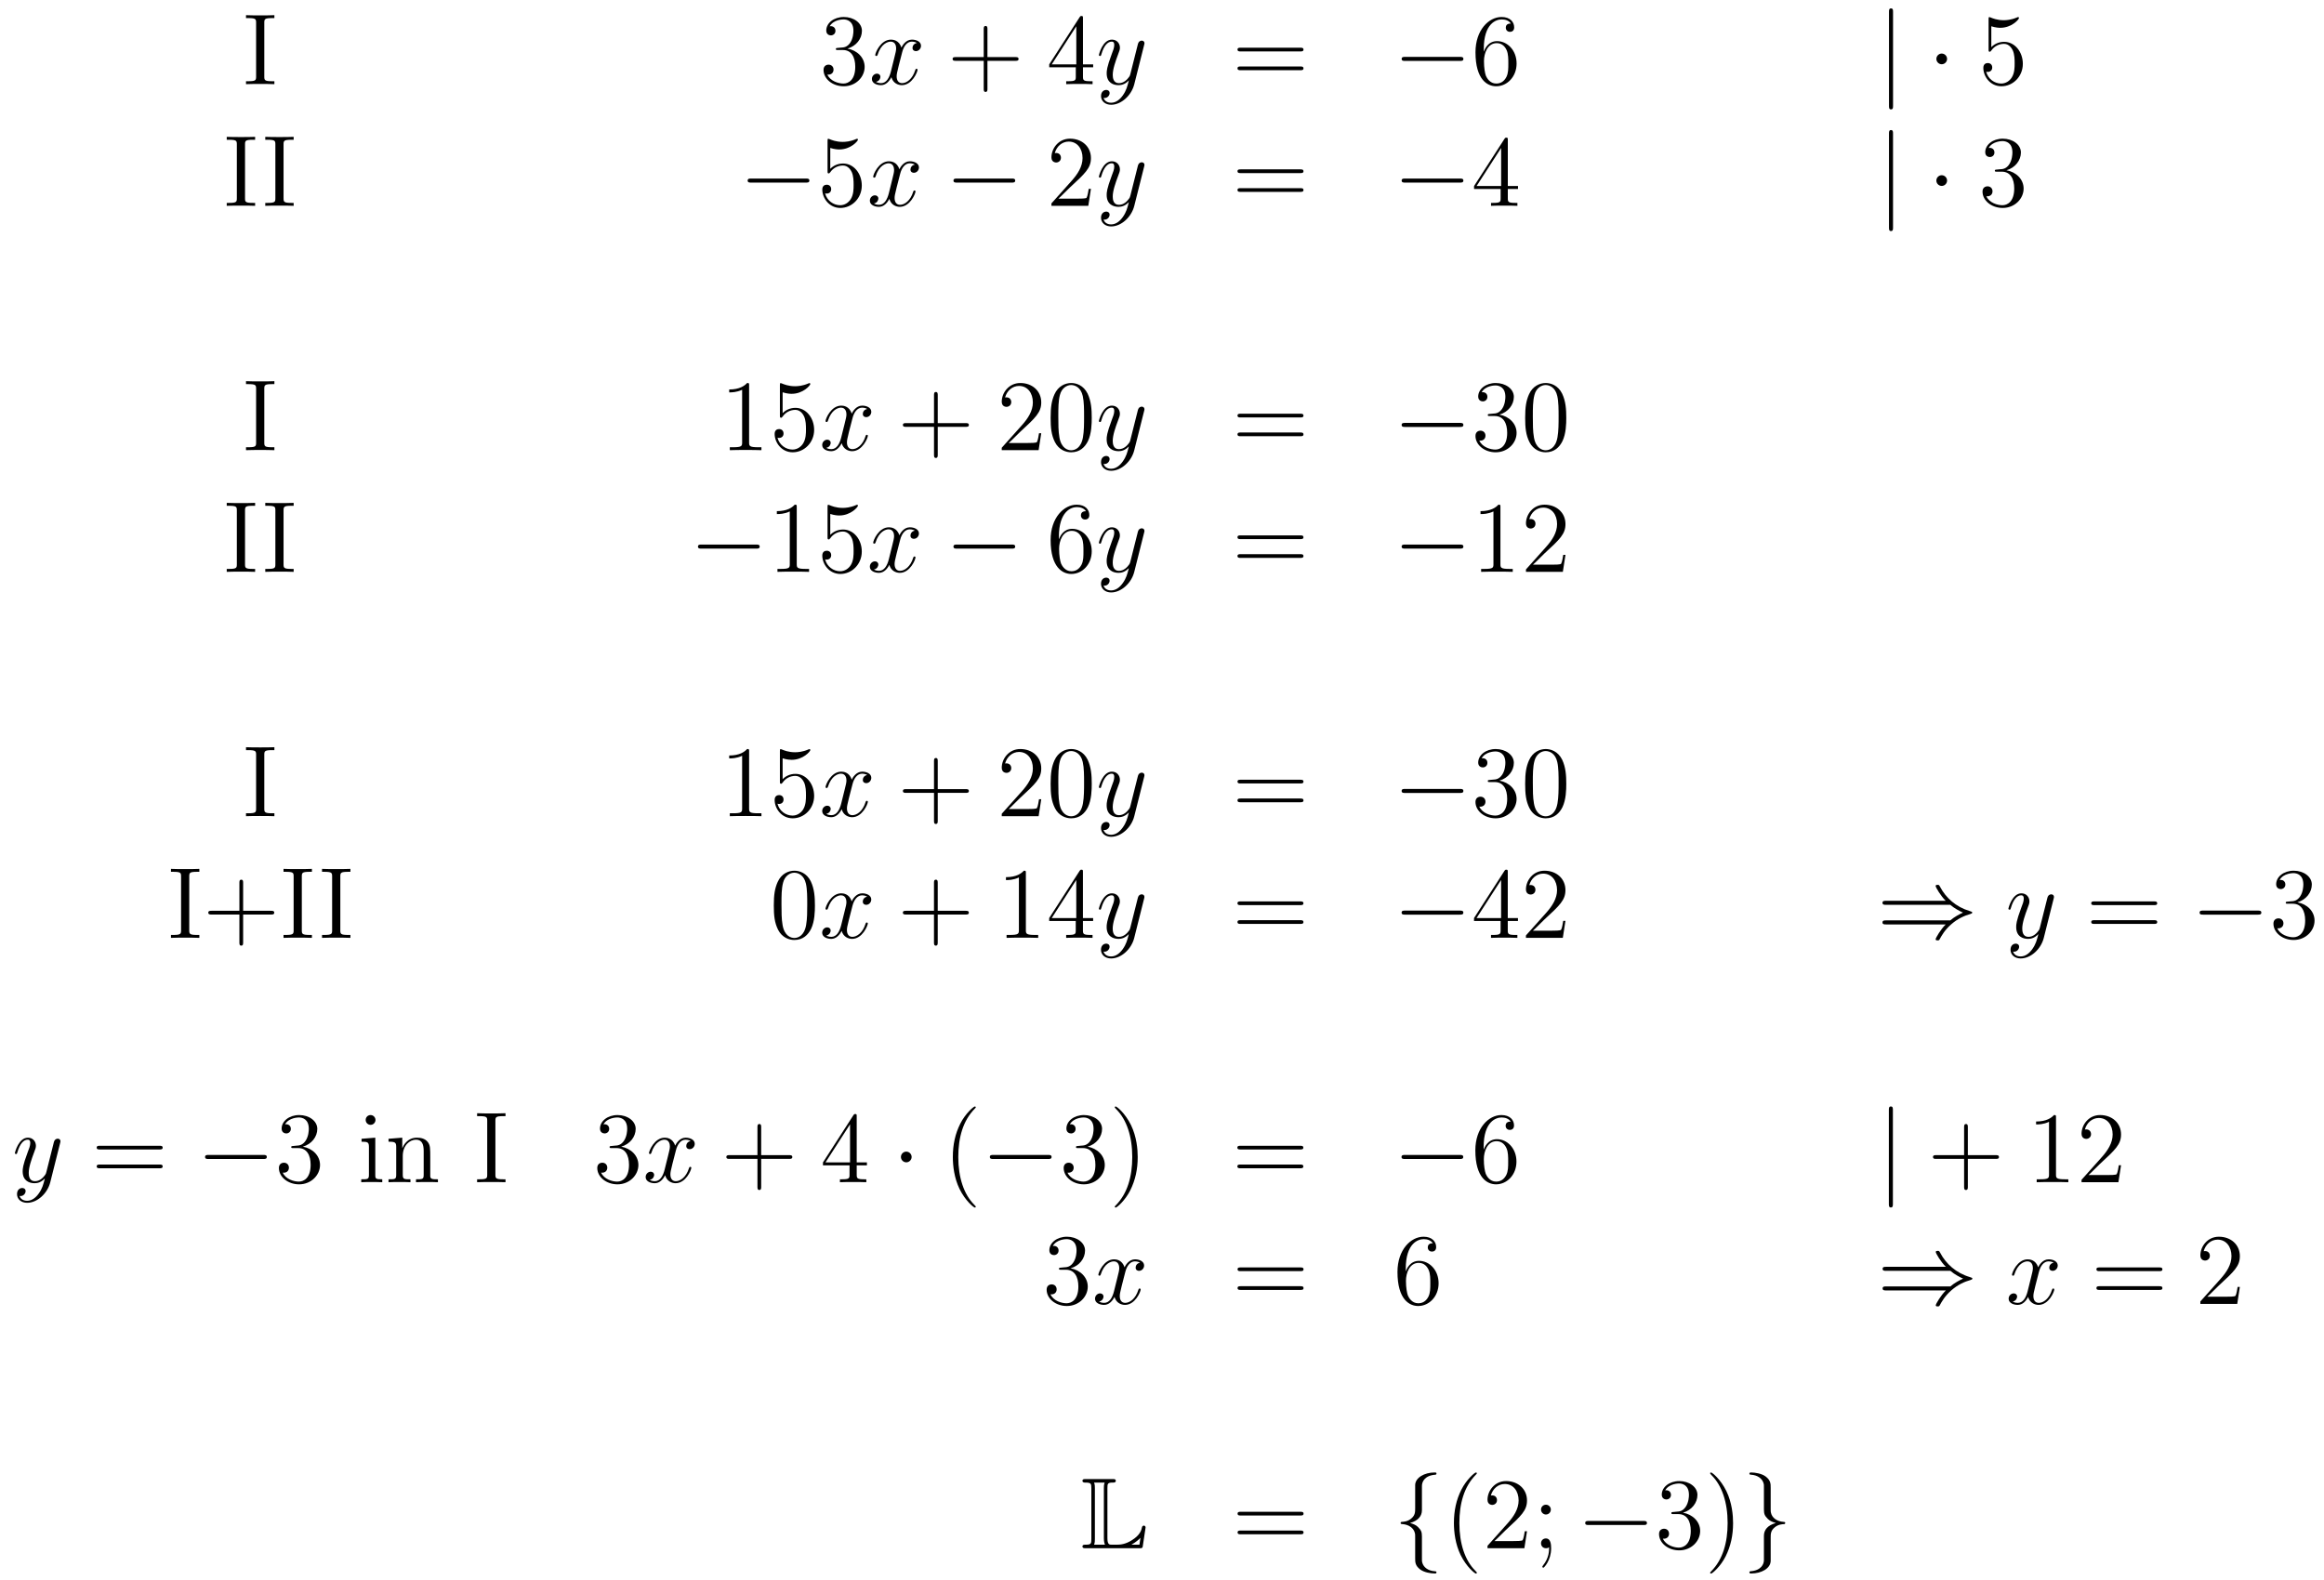 <?xml version='1.0'?>
<!-- This file was generated by dvisvgm 1.14.1 -->
<svg height='187pt' version='1.1' viewBox='0 -187 275 187' width='275pt' xmlns='http://www.w3.org/2000/svg' xmlns:xlink='http://www.w3.org/1999/xlink'>
<g id='page1'>
<g transform='matrix(1 0 0 1 -132 479)'>
<path d='M163.274 -663.296C163.274 -663.738 163.31 -663.858 164.207 -663.858H164.469V-664.205C164.183 -664.181 163.154 -664.181 162.796 -664.181C162.437 -664.181 161.397 -664.181 161.11 -664.205V-663.858H161.373C162.27 -663.858 162.306 -663.738 162.306 -663.296V-656.948C162.306 -656.506 162.27 -656.387 161.373 -656.387H161.11V-656.04C161.397 -656.064 162.425 -656.064 162.784 -656.064C163.143 -656.064 164.183 -656.064 164.469 -656.04V-656.387H164.207C163.31 -656.387 163.274 -656.506 163.274 -656.948V-663.296Z' fill-rule='evenodd'/>
<path d='M231.158 -660.332C230.956 -660.32 230.908 -660.307 230.908 -660.2C230.908 -660.081 230.968 -660.081 231.182 -660.081H231.733C232.748 -660.081 233.203 -659.244 233.203 -658.096C233.203 -656.53 232.39 -656.112 231.804 -656.112C231.23 -656.112 230.25 -656.387 229.903 -657.176C230.286 -657.116 230.633 -657.331 230.633 -657.761C230.633 -658.108 230.382 -658.347 230.047 -658.347C229.76 -658.347 229.45 -658.18 229.45 -657.726C229.45 -656.662 230.513 -655.789 231.84 -655.789C233.263 -655.789 234.314 -656.877 234.314 -658.084C234.314 -659.184 233.43 -660.045 232.283 -660.248C233.322 -660.547 233.992 -661.419 233.992 -662.352C233.992 -663.296 233.011 -663.989 231.852 -663.989C230.657 -663.989 229.772 -663.26 229.772 -662.388C229.772 -661.909 230.143 -661.814 230.322 -661.814C230.573 -661.814 230.86 -661.993 230.86 -662.352C230.86 -662.734 230.573 -662.902 230.31 -662.902C230.238 -662.902 230.214 -662.902 230.178 -662.89C230.633 -663.702 231.756 -663.702 231.816 -663.702C232.211 -663.702 232.987 -663.523 232.987 -662.352C232.987 -662.125 232.952 -661.455 232.606 -660.941C232.247 -660.415 231.84 -660.379 231.517 -660.367L231.158 -660.332Z' fill-rule='evenodd'/>
<path d='M240.504 -660.917C240.122 -660.846 239.978 -660.559 239.978 -660.332C239.978 -660.045 240.205 -659.949 240.373 -659.949C240.732 -659.949 240.983 -660.26 240.983 -660.582C240.983 -661.085 240.409 -661.312 239.906 -661.312C239.178 -661.312 238.771 -660.594 238.663 -660.367C238.388 -661.264 237.647 -661.312 237.432 -661.312C236.213 -661.312 235.567 -659.746 235.567 -659.483C235.567 -659.435 235.615 -659.375 235.699 -659.375C235.794 -659.375 235.818 -659.447 235.842 -659.495C236.249 -660.822 237.049 -661.073 237.396 -661.073C237.935 -661.073 238.042 -660.571 238.042 -660.284C238.042 -660.021 237.97 -659.746 237.827 -659.172L237.42 -657.534C237.241 -656.817 236.894 -656.16 236.261 -656.16C236.201 -656.16 235.902 -656.16 235.651 -656.315C236.081 -656.399 236.177 -656.757 236.177 -656.901C236.177 -657.14 235.998 -657.283 235.771 -657.283C235.483 -657.283 235.172 -657.032 235.172 -656.65C235.172 -656.148 235.735 -655.92 236.249 -655.92C236.822 -655.92 237.229 -656.375 237.48 -656.865C237.671 -656.16 238.27 -655.92 238.711 -655.92C239.93 -655.92 240.576 -657.487 240.576 -657.749C240.576 -657.809 240.528 -657.857 240.456 -657.857C240.349 -657.857 240.337 -657.797 240.301 -657.702C239.978 -656.65 239.285 -656.16 238.747 -656.16C238.328 -656.16 238.102 -656.47 238.102 -656.96C238.102 -657.223 238.15 -657.415 238.34 -658.204L238.759 -659.829C238.938 -660.547 239.345 -661.073 239.894 -661.073C239.918 -661.073 240.253 -661.073 240.504 -660.917Z' fill-rule='evenodd'/>
<path d='M248.845 -658.801H252.145C252.312 -658.801 252.527 -658.801 252.527 -659.017C252.527 -659.244 252.324 -659.244 252.145 -659.244H248.845V-662.543C248.845 -662.71 248.845 -662.926 248.63 -662.926C248.404 -662.926 248.404 -662.722 248.404 -662.543V-659.244H245.104C244.937 -659.244 244.722 -659.244 244.722 -659.028C244.722 -658.801 244.925 -658.801 245.104 -658.801H248.404V-655.502C248.404 -655.335 248.404 -655.12 248.618 -655.12C248.845 -655.12 248.845 -655.323 248.845 -655.502V-658.801Z' fill-rule='evenodd'/>
<path d='M260.148 -663.822C260.148 -664.049 260.148 -664.109 259.981 -664.109C259.885 -664.109 259.849 -664.109 259.754 -663.966L256.156 -658.383V-658.036H259.3V-656.948C259.3 -656.506 259.276 -656.387 258.403 -656.387H258.164V-656.04C258.439 -656.064 259.384 -656.064 259.718 -656.064S261.01 -656.064 261.284 -656.04V-656.387H261.044C260.184 -656.387 260.148 -656.506 260.148 -656.948V-658.036H261.355V-658.383H260.148V-663.822ZM259.36 -662.89V-658.383H256.454L259.36 -662.89Z' fill-rule='evenodd'/>
<path d='M264.856 -654.701C264.533 -654.247 264.067 -653.84 263.48 -653.84C263.338 -653.84 262.764 -653.864 262.584 -654.414C262.62 -654.402 262.68 -654.402 262.704 -654.402C263.063 -654.402 263.302 -654.713 263.302 -654.988C263.302 -655.263 263.075 -655.359 262.895 -655.359C262.704 -655.359 262.285 -655.215 262.285 -654.629C262.285 -654.02 262.8 -653.601 263.48 -653.601C264.677 -653.601 265.884 -654.701 266.219 -656.028L267.39 -660.69C267.402 -660.75 267.426 -660.822 267.426 -660.893C267.426 -661.073 267.282 -661.192 267.103 -661.192C266.995 -661.192 266.744 -661.144 266.65 -660.786L265.764 -657.271C265.705 -657.056 265.705 -657.032 265.609 -656.901C265.369 -656.566 264.976 -656.16 264.402 -656.16C263.732 -656.16 263.672 -656.817 263.672 -657.14C263.672 -657.821 263.995 -658.742 264.318 -659.602C264.449 -659.949 264.521 -660.116 264.521 -660.355C264.521 -660.858 264.162 -661.312 263.576 -661.312C262.477 -661.312 262.034 -659.578 262.034 -659.483C262.034 -659.435 262.082 -659.375 262.166 -659.375C262.273 -659.375 262.285 -659.423 262.333 -659.59C262.62 -660.594 263.075 -661.073 263.54 -661.073C263.648 -661.073 263.851 -661.073 263.851 -660.678C263.851 -660.367 263.72 -660.021 263.54 -659.567C262.955 -658 262.955 -657.606 262.955 -657.319C262.955 -656.183 263.768 -655.92 264.366 -655.92C264.713 -655.92 265.142 -656.028 265.561 -656.47L265.573 -656.458C265.393 -655.753 265.274 -655.287 264.856 -654.701Z' fill-rule='evenodd'/>
<path d='M285.859 -659.913C286.026 -659.913 286.241 -659.913 286.241 -660.128C286.241 -660.355 286.038 -660.355 285.859 -660.355H278.818C278.651 -660.355 278.435 -660.355 278.435 -660.14C278.435 -659.913 278.639 -659.913 278.818 -659.913H285.859ZM285.859 -657.69C286.026 -657.69 286.241 -657.69 286.241 -657.905C286.241 -658.132 286.038 -658.132 285.859 -658.132H278.818C278.651 -658.132 278.435 -658.132 278.435 -657.917C278.435 -657.69 278.639 -657.69 278.818 -657.69H285.859Z' fill-rule='evenodd'/>
<path d='M304.745 -658.789C304.948 -658.789 305.164 -658.789 305.164 -659.028C305.164 -659.268 304.948 -659.268 304.745 -659.268H298.278C298.074 -659.268 297.859 -659.268 297.859 -659.028C297.859 -658.789 298.074 -658.789 298.278 -658.789H304.745Z' fill-rule='evenodd'/>
<path d='M307.576 -660.2C307.576 -663.224 309.046 -663.702 309.691 -663.702C310.122 -663.702 310.552 -663.571 310.78 -663.213C310.636 -663.213 310.182 -663.213 310.182 -662.722C310.182 -662.459 310.361 -662.232 310.672 -662.232C310.97 -662.232 311.173 -662.412 311.173 -662.758C311.173 -663.38 310.72 -663.989 309.679 -663.989C308.173 -663.989 306.595 -662.448 306.595 -659.817C306.595 -656.53 308.03 -655.789 309.046 -655.789C310.349 -655.789 311.46 -656.925 311.46 -658.479C311.46 -660.068 310.349 -661.132 309.154 -661.132C308.089 -661.132 307.696 -660.212 307.576 -659.877V-660.2ZM309.046 -656.112C308.293 -656.112 307.934 -656.781 307.826 -657.032C307.718 -657.343 307.6 -657.929 307.6 -658.766C307.6 -659.71 308.03 -660.893 309.106 -660.893C309.763 -660.893 310.11 -660.451 310.289 -660.045C310.481 -659.602 310.481 -659.005 310.481 -658.491C310.481 -657.881 310.481 -657.343 310.253 -656.889C309.954 -656.315 309.524 -656.112 309.046 -656.112Z' fill-rule='evenodd'/>
<path d='M356.005 -664.575C356.005 -664.79 356.005 -665.006 355.765 -665.006C355.526 -665.006 355.526 -664.79 355.526 -664.575V-653.482C355.526 -653.267 355.526 -653.052 355.765 -653.052C356.005 -653.052 356.005 -653.267 356.005 -653.482V-664.575Z' fill-rule='evenodd'/>
<path d='M362.399 -659.028C362.399 -659.375 362.112 -659.662 361.765 -659.662S361.132 -659.375 361.132 -659.028C361.132 -658.682 361.418 -658.395 361.765 -658.395S362.399 -658.682 362.399 -659.028Z' fill-rule='evenodd'/>
<path d='M367.633 -662.89C368.147 -662.722 368.566 -662.71 368.696 -662.71C370.048 -662.71 370.908 -663.702 370.908 -663.87C370.908 -663.918 370.884 -663.978 370.813 -663.978C370.789 -663.978 370.765 -663.978 370.657 -663.93C369.988 -663.643 369.414 -663.607 369.103 -663.607C368.315 -663.607 367.752 -663.846 367.525 -663.942C367.441 -663.978 367.418 -663.978 367.406 -663.978C367.31 -663.978 367.31 -663.906 367.31 -663.714V-660.164C367.31 -659.949 367.31 -659.877 367.453 -659.877C367.513 -659.877 367.525 -659.889 367.645 -660.033C367.98 -660.523 368.542 -660.81 369.139 -660.81C369.773 -660.81 370.084 -660.224 370.18 -660.021C370.382 -659.554 370.394 -658.969 370.394 -658.514C370.394 -658.06 370.394 -657.379 370.06 -656.841C369.797 -656.411 369.33 -656.112 368.804 -656.112C368.015 -656.112 367.238 -656.65 367.024 -657.522C367.084 -657.498 367.154 -657.487 367.214 -657.487C367.418 -657.487 367.741 -657.606 367.741 -658.012C367.741 -658.347 367.513 -658.538 367.214 -658.538C367 -658.538 366.689 -658.431 366.689 -657.965C366.689 -656.948 367.501 -655.789 368.828 -655.789C370.18 -655.789 371.363 -656.925 371.363 -658.443C371.363 -659.865 370.406 -661.049 369.151 -661.049C368.47 -661.049 367.944 -660.75 367.633 -660.415V-662.89Z' fill-rule='evenodd'/>
<path d='M160.994 -648.896C160.994 -649.338 161.03 -649.458 161.927 -649.458H162.189V-649.805C161.903 -649.781 160.874 -649.781 160.516 -649.781C160.157 -649.781 159.117 -649.781 158.83 -649.805V-649.458H159.093C159.99 -649.458 160.026 -649.338 160.026 -648.896V-642.548C160.026 -642.106 159.99 -641.987 159.093 -641.987H158.83V-641.64C159.117 -641.664 160.145 -641.664 160.504 -641.664C160.863 -641.664 161.903 -641.664 162.189 -641.64V-641.987H161.927C161.03 -641.987 160.994 -642.106 160.994 -642.548V-648.896Z' fill-rule='evenodd'/>
<path d='M165.553 -648.896C165.553 -649.338 165.589 -649.458 166.486 -649.458H166.749V-649.805C166.462 -649.781 165.434 -649.781 165.075 -649.781C164.716 -649.781 163.676 -649.781 163.389 -649.805V-649.458H163.653C164.549 -649.458 164.585 -649.338 164.585 -648.896V-642.548C164.585 -642.106 164.549 -641.987 163.653 -641.987H163.389V-641.64C163.676 -641.664 164.705 -641.664 165.063 -641.664C165.422 -641.664 166.462 -641.664 166.749 -641.64V-641.987H166.486C165.589 -641.987 165.553 -642.106 165.553 -642.548V-648.896Z' fill-rule='evenodd'/>
<path d='M227.357 -644.389C227.56 -644.389 227.774 -644.389 227.774 -644.628C227.774 -644.868 227.56 -644.868 227.357 -644.868H220.889C220.686 -644.868 220.471 -644.868 220.471 -644.628C220.471 -644.389 220.686 -644.389 220.889 -644.389H227.357Z' fill-rule='evenodd'/>
<path d='M230.246 -648.49C230.761 -648.322 231.179 -648.31 231.311 -648.31C232.662 -648.31 233.522 -649.302 233.522 -649.47C233.522 -649.518 233.498 -649.578 233.426 -649.578C233.402 -649.578 233.378 -649.578 233.272 -649.53C232.602 -649.243 232.028 -649.207 231.718 -649.207C230.928 -649.207 230.366 -649.446 230.14 -649.542C230.056 -649.578 230.032 -649.578 230.02 -649.578C229.925 -649.578 229.925 -649.506 229.925 -649.314V-645.764C229.925 -645.549 229.925 -645.477 230.068 -645.477C230.128 -645.477 230.14 -645.489 230.258 -645.633C230.593 -646.123 231.156 -646.41 231.752 -646.41C232.387 -646.41 232.697 -645.824 232.793 -645.621C232.997 -645.154 233.009 -644.569 233.009 -644.114C233.009 -643.66 233.009 -642.979 232.674 -642.441C232.41 -642.011 231.944 -641.712 231.419 -641.712C230.629 -641.712 229.853 -642.25 229.637 -643.122C229.697 -643.098 229.769 -643.087 229.829 -643.087C230.032 -643.087 230.354 -643.206 230.354 -643.612C230.354 -643.947 230.128 -644.138 229.829 -644.138C229.613 -644.138 229.302 -644.031 229.302 -643.565C229.302 -642.548 230.116 -641.389 231.443 -641.389C232.793 -641.389 233.976 -642.525 233.976 -644.043C233.976 -645.465 233.02 -646.649 231.766 -646.649C231.084 -646.649 230.557 -646.35 230.246 -646.015V-648.49Z' fill-rule='evenodd'/>
<path d='M240.262 -646.517C239.879 -646.446 239.736 -646.159 239.736 -645.932C239.736 -645.645 239.963 -645.549 240.131 -645.549C240.49 -645.549 240.74 -645.86 240.74 -646.182C240.74 -646.685 240.167 -646.912 239.664 -646.912C238.936 -646.912 238.529 -646.194 238.421 -645.967C238.146 -646.864 237.404 -646.912 237.19 -646.912C235.97 -646.912 235.325 -645.346 235.325 -645.083C235.325 -645.035 235.373 -644.975 235.457 -644.975C235.552 -644.975 235.576 -645.047 235.6 -645.095C236.006 -646.422 236.807 -646.673 237.154 -646.673C237.692 -646.673 237.799 -646.171 237.799 -645.884C237.799 -645.621 237.727 -645.346 237.584 -644.772L237.178 -643.134C236.999 -642.417 236.652 -641.76 236.018 -641.76C235.958 -641.76 235.66 -641.76 235.409 -641.915C235.838 -641.999 235.934 -642.357 235.934 -642.501C235.934 -642.74 235.756 -642.883 235.528 -642.883C235.241 -642.883 234.93 -642.632 234.93 -642.25C234.93 -641.748 235.492 -641.52 236.006 -641.52C236.58 -641.52 236.987 -641.975 237.238 -642.465C237.428 -641.76 238.026 -641.52 238.469 -641.52C239.688 -641.52 240.334 -643.087 240.334 -643.349C240.334 -643.409 240.286 -643.457 240.214 -643.457C240.107 -643.457 240.095 -643.397 240.059 -643.302C239.736 -642.25 239.042 -641.76 238.505 -641.76C238.086 -641.76 237.859 -642.07 237.859 -642.56C237.859 -642.823 237.907 -643.015 238.098 -643.804L238.517 -645.429C238.696 -646.147 239.102 -646.673 239.652 -646.673C239.676 -646.673 240.011 -646.673 240.262 -646.517Z' fill-rule='evenodd'/>
<path d='M251.711 -644.389C251.915 -644.389 252.13 -644.389 252.13 -644.628C252.13 -644.868 251.915 -644.868 251.711 -644.868H245.244C245.041 -644.868 244.825 -644.868 244.825 -644.628C244.825 -644.389 245.041 -644.389 245.244 -644.389H251.711Z' fill-rule='evenodd'/>
<path d='M261.091 -643.648H260.828C260.792 -643.445 260.696 -642.787 260.578 -642.596C260.494 -642.489 259.812 -642.489 259.453 -642.489H257.242C257.566 -642.764 258.294 -643.529 258.605 -643.816C260.422 -645.489 261.091 -646.111 261.091 -647.294C261.091 -648.669 260.004 -649.589 258.617 -649.589C257.231 -649.589 256.417 -648.406 256.417 -647.378C256.417 -646.768 256.944 -646.768 256.979 -646.768C257.231 -646.768 257.54 -646.947 257.54 -647.33C257.54 -647.665 257.314 -647.892 256.979 -647.892C256.872 -647.892 256.848 -647.892 256.812 -647.88C257.039 -648.693 257.684 -649.243 258.462 -649.243C259.477 -649.243 260.099 -648.394 260.099 -647.294C260.099 -646.278 259.513 -645.393 258.832 -644.628L256.417 -641.927V-641.64H260.78L261.091 -643.648Z' fill-rule='evenodd'/>
<path d='M264.854 -640.301C264.532 -639.847 264.066 -639.44 263.479 -639.44C263.336 -639.44 262.763 -639.464 262.583 -640.014C262.619 -640.002 262.679 -640.002 262.703 -640.002C263.062 -640.002 263.3 -640.313 263.3 -640.588C263.3 -640.863 263.074 -640.959 262.894 -640.959C262.703 -640.959 262.284 -640.815 262.284 -640.229C262.284 -639.62 262.799 -639.201 263.479 -639.201C264.676 -639.201 265.883 -640.301 266.218 -641.628L267.389 -646.29C267.401 -646.35 267.425 -646.422 267.425 -646.493C267.425 -646.673 267.281 -646.792 267.102 -646.792C266.994 -646.792 266.743 -646.744 266.647 -646.386L265.763 -642.871C265.703 -642.656 265.703 -642.632 265.607 -642.501C265.368 -642.166 264.974 -641.76 264.4 -641.76C263.731 -641.76 263.671 -642.417 263.671 -642.74C263.671 -643.421 263.994 -644.342 264.317 -645.202C264.448 -645.549 264.52 -645.716 264.52 -645.955C264.52 -646.458 264.161 -646.912 263.575 -646.912C262.476 -646.912 262.033 -645.178 262.033 -645.083C262.033 -645.035 262.081 -644.975 262.165 -644.975C262.272 -644.975 262.284 -645.023 262.332 -645.19C262.619 -646.194 263.074 -646.673 263.539 -646.673C263.647 -646.673 263.85 -646.673 263.85 -646.278C263.85 -645.967 263.719 -645.621 263.539 -645.167C262.954 -643.6 262.954 -643.206 262.954 -642.919C262.954 -641.783 263.767 -641.52 264.365 -641.52C264.712 -641.52 265.141 -641.628 265.56 -642.07L265.572 -642.058C265.392 -641.353 265.273 -640.887 264.854 -640.301Z' fill-rule='evenodd'/>
<path d='M285.857 -645.513C286.025 -645.513 286.24 -645.513 286.24 -645.728C286.24 -645.955 286.037 -645.955 285.857 -645.955H278.816C278.648 -645.955 278.434 -645.955 278.434 -645.74C278.434 -645.513 278.638 -645.513 278.816 -645.513H285.857ZM285.857 -643.29C286.025 -643.29 286.24 -643.29 286.24 -643.505C286.24 -643.732 286.037 -643.732 285.857 -643.732H278.816C278.648 -643.732 278.434 -643.732 278.434 -643.517C278.434 -643.29 278.638 -643.29 278.816 -643.29H285.857Z' fill-rule='evenodd'/>
<path d='M304.744 -644.389C304.946 -644.389 305.161 -644.389 305.161 -644.628C305.161 -644.868 304.946 -644.868 304.744 -644.868H298.276C298.073 -644.868 297.858 -644.868 297.858 -644.628C297.858 -644.389 298.073 -644.389 298.276 -644.389H304.744Z' fill-rule='evenodd'/>
<path d='M310.42 -649.422C310.42 -649.649 310.42 -649.709 310.252 -649.709C310.157 -649.709 310.121 -649.709 310.025 -649.566L306.426 -643.983V-643.636H309.57V-642.548C309.57 -642.106 309.546 -641.987 308.674 -641.987H308.435V-641.64C308.71 -641.664 309.654 -641.664 309.989 -641.664C310.324 -641.664 311.28 -641.664 311.555 -641.64V-641.987H311.316C310.456 -641.987 310.42 -642.106 310.42 -642.548V-643.636H311.627V-643.983H310.42V-649.422ZM309.63 -648.49V-643.983H306.725L309.63 -648.49Z' fill-rule='evenodd'/>
<path d='M356.003 -650.175C356.003 -650.39 356.003 -650.606 355.764 -650.606C355.525 -650.606 355.525 -650.39 355.525 -650.175V-639.082C355.525 -638.867 355.525 -638.652 355.764 -638.652C356.003 -638.652 356.003 -638.867 356.003 -639.082V-650.175Z' fill-rule='evenodd'/>
<path d='M362.398 -644.628C362.398 -644.975 362.111 -645.262 361.764 -645.262C361.417 -645.262 361.13 -644.975 361.13 -644.628C361.13 -644.282 361.417 -643.995 361.764 -643.995C362.111 -643.995 362.398 -644.282 362.398 -644.628Z' fill-rule='evenodd'/>
<path d='M368.302 -645.932C368.098 -645.92 368.05 -645.907 368.05 -645.8C368.05 -645.681 368.11 -645.681 368.324 -645.681H368.875C369.89 -645.681 370.345 -644.844 370.345 -643.696C370.345 -642.13 369.533 -641.712 368.946 -641.712C368.372 -641.712 367.392 -641.987 367.045 -642.776C367.428 -642.716 367.775 -642.931 367.775 -643.361C367.775 -643.708 367.524 -643.947 367.189 -643.947C366.902 -643.947 366.592 -643.78 366.592 -643.326C366.592 -642.262 367.656 -641.389 368.982 -641.389C370.405 -641.389 371.456 -642.477 371.456 -643.684C371.456 -644.784 370.572 -645.645 369.425 -645.848C370.464 -646.147 371.135 -647.019 371.135 -647.952C371.135 -648.896 370.154 -649.589 368.994 -649.589C367.799 -649.589 366.914 -648.86 366.914 -647.988C366.914 -647.509 367.285 -647.414 367.464 -647.414C367.715 -647.414 368.002 -647.593 368.002 -647.952C368.002 -648.334 367.715 -648.502 367.452 -648.502C367.38 -648.502 367.357 -648.502 367.321 -648.49C367.775 -649.302 368.899 -649.302 368.958 -649.302C369.353 -649.302 370.13 -649.123 370.13 -647.952C370.13 -647.725 370.094 -647.055 369.748 -646.541C369.389 -646.015 368.982 -645.979 368.659 -645.967L368.302 -645.932Z' fill-rule='evenodd'/>
<path d='M163.274 -619.976C163.274 -620.418 163.31 -620.538 164.207 -620.538H164.469V-620.885C164.183 -620.861 163.154 -620.861 162.796 -620.861C162.437 -620.861 161.397 -620.861 161.11 -620.885V-620.538H161.373C162.27 -620.538 162.306 -620.418 162.306 -619.976V-613.628C162.306 -613.186 162.27 -613.067 161.373 -613.067H161.11V-612.72C161.397 -612.744 162.425 -612.744 162.784 -612.744C163.143 -612.744 164.183 -612.744 164.469 -612.72V-613.067H164.207C163.31 -613.067 163.274 -613.186 163.274 -613.628V-619.976Z' fill-rule='evenodd'/>
<path d='M220.642 -620.382C220.642 -620.658 220.642 -620.669 220.403 -620.669C220.116 -620.347 219.518 -619.904 218.287 -619.904V-619.558C218.562 -619.558 219.16 -619.558 219.817 -619.868V-613.64C219.817 -613.21 219.781 -613.067 218.729 -613.067H218.359V-612.72C218.682 -612.744 219.841 -612.744 220.236 -612.744C220.63 -612.744 221.778 -612.744 222.101 -612.72V-613.067H221.73C220.678 -613.067 220.642 -613.21 220.642 -613.64V-620.382ZM224.609 -619.57C225.124 -619.402 225.541 -619.39 225.673 -619.39C227.024 -619.39 227.885 -620.382 227.885 -620.55C227.885 -620.598 227.861 -620.658 227.789 -620.658C227.765 -620.658 227.741 -620.658 227.634 -620.61C226.964 -620.323 226.391 -620.287 226.08 -620.287C225.29 -620.287 224.729 -620.526 224.502 -620.622C224.418 -620.658 224.394 -620.658 224.382 -620.658C224.287 -620.658 224.287 -620.586 224.287 -620.394V-616.844C224.287 -616.629 224.287 -616.557 224.43 -616.557C224.49 -616.557 224.502 -616.569 224.621 -616.713C224.956 -617.203 225.518 -617.49 226.115 -617.49C226.75 -617.49 227.059 -616.904 227.155 -616.701C227.359 -616.234 227.371 -615.649 227.371 -615.194C227.371 -614.74 227.371 -614.059 227.036 -613.521C226.772 -613.091 226.307 -612.792 225.781 -612.792C224.992 -612.792 224.215 -613.33 223.999 -614.202C224.059 -614.178 224.131 -614.167 224.191 -614.167C224.394 -614.167 224.717 -614.286 224.717 -614.692C224.717 -615.027 224.49 -615.218 224.191 -615.218C223.975 -615.218 223.664 -615.111 223.664 -614.645C223.664 -613.628 224.478 -612.469 225.805 -612.469C227.155 -612.469 228.338 -613.605 228.338 -615.123C228.338 -616.545 227.382 -617.729 226.128 -617.729C225.446 -617.729 224.92 -617.43 224.609 -617.095V-619.57Z' fill-rule='evenodd'/>
<path d='M234.623 -617.597C234.241 -617.526 234.097 -617.239 234.097 -617.012C234.097 -616.725 234.324 -616.629 234.492 -616.629C234.851 -616.629 235.102 -616.94 235.102 -617.262C235.102 -617.765 234.528 -617.992 234.025 -617.992C233.297 -617.992 232.89 -617.274 232.782 -617.047C232.507 -617.944 231.766 -617.992 231.551 -617.992C230.332 -617.992 229.686 -616.426 229.686 -616.163C229.686 -616.115 229.734 -616.055 229.818 -616.055C229.913 -616.055 229.937 -616.127 229.961 -616.175C230.368 -617.502 231.168 -617.753 231.515 -617.753C232.054 -617.753 232.16 -617.251 232.16 -616.964C232.16 -616.701 232.088 -616.426 231.946 -615.852L231.539 -614.214C231.36 -613.497 231.013 -612.84 230.38 -612.84C230.32 -612.84 230.021 -612.84 229.77 -612.995C230.2 -613.079 230.296 -613.437 230.296 -613.581C230.296 -613.82 230.117 -613.963 229.89 -613.963C229.603 -613.963 229.291 -613.712 229.291 -613.33C229.291 -612.828 229.854 -612.6 230.368 -612.6C230.941 -612.6 231.348 -613.055 231.599 -613.545C231.79 -612.84 232.388 -612.6 232.83 -612.6C234.049 -612.6 234.695 -614.167 234.695 -614.429C234.695 -614.489 234.647 -614.537 234.576 -614.537C234.468 -614.537 234.456 -614.477 234.42 -614.382C234.097 -613.33 233.404 -612.84 232.866 -612.84C232.447 -612.84 232.22 -613.15 232.22 -613.64C232.22 -613.903 232.268 -614.095 232.459 -614.884L232.878 -616.509C233.057 -617.227 233.464 -617.753 234.013 -617.753C234.037 -617.753 234.372 -617.753 234.623 -617.597Z' fill-rule='evenodd'/>
<path d='M242.964 -615.481H246.264C246.431 -615.481 246.647 -615.481 246.647 -615.697C246.647 -615.924 246.443 -615.924 246.264 -615.924H242.964V-619.223C242.964 -619.39 242.964 -619.606 242.749 -619.606C242.522 -619.606 242.522 -619.402 242.522 -619.223V-615.924H239.222C239.056 -615.924 238.841 -615.924 238.841 -615.708C238.841 -615.481 239.044 -615.481 239.222 -615.481H242.522V-612.182C242.522 -612.015 242.522 -611.8 242.737 -611.8C242.964 -611.8 242.964 -612.003 242.964 -612.182V-615.481Z' fill-rule='evenodd'/>
<path d='M255.211 -614.728H254.948C254.912 -614.525 254.818 -613.867 254.698 -613.676C254.614 -613.569 253.932 -613.569 253.574 -613.569H251.363C251.686 -613.844 252.414 -614.609 252.725 -614.896C254.542 -616.569 255.211 -617.191 255.211 -618.374C255.211 -619.749 254.124 -620.669 252.737 -620.669C251.351 -620.669 250.537 -619.486 250.537 -618.458C250.537 -617.848 251.064 -617.848 251.099 -617.848C251.351 -617.848 251.662 -618.027 251.662 -618.41C251.662 -618.745 251.434 -618.972 251.099 -618.972C250.992 -618.972 250.968 -618.972 250.932 -618.96C251.159 -619.773 251.804 -620.323 252.582 -620.323C253.598 -620.323 254.219 -619.474 254.219 -618.374C254.219 -617.358 253.633 -616.473 252.953 -615.708L250.537 -613.007V-612.72H254.9L255.211 -614.728ZM261.187 -616.545C261.187 -617.538 261.127 -618.506 260.698 -619.414C260.207 -620.407 259.346 -620.669 258.761 -620.669C258.067 -620.669 257.219 -620.323 256.776 -619.331C256.441 -618.577 256.322 -617.836 256.322 -616.545C256.322 -615.386 256.405 -614.513 256.836 -613.664C257.302 -612.756 258.127 -612.469 258.749 -612.469C259.789 -612.469 260.386 -613.091 260.734 -613.784C261.163 -614.68 261.187 -615.852 261.187 -616.545ZM258.749 -612.708C258.366 -612.708 257.588 -612.923 257.362 -614.226C257.231 -614.943 257.231 -615.852 257.231 -616.689C257.231 -617.669 257.231 -618.553 257.422 -619.259C257.624 -620.06 258.235 -620.43 258.749 -620.43C259.202 -620.43 259.896 -620.155 260.123 -619.128C260.279 -618.446 260.279 -617.502 260.279 -616.689C260.279 -615.888 260.279 -614.979 260.147 -614.25C259.92 -612.935 259.168 -612.708 258.749 -612.708Z' fill-rule='evenodd'/>
<path d='M264.853 -611.381C264.53 -610.927 264.065 -610.52 263.479 -610.52C263.335 -610.52 262.762 -610.544 262.582 -611.094C262.618 -611.082 262.678 -611.082 262.702 -611.082C263.06 -611.082 263.299 -611.393 263.299 -611.668C263.299 -611.943 263.072 -612.039 262.894 -612.039C262.702 -612.039 262.284 -611.895 262.284 -611.309C262.284 -610.7 262.798 -610.281 263.479 -610.281C264.674 -610.281 265.882 -611.381 266.216 -612.708L267.388 -617.37C267.4 -617.43 267.424 -617.502 267.424 -617.573C267.424 -617.753 267.281 -617.872 267.101 -617.872C266.994 -617.872 266.742 -617.824 266.647 -617.466L265.762 -613.951C265.703 -613.736 265.703 -613.712 265.607 -613.581C265.368 -613.246 264.973 -612.84 264.4 -612.84C263.73 -612.84 263.67 -613.497 263.67 -613.82C263.67 -614.501 263.993 -615.422 264.316 -616.282C264.448 -616.629 264.518 -616.796 264.518 -617.035C264.518 -617.538 264.161 -617.992 263.574 -617.992C262.475 -617.992 262.032 -616.258 262.032 -616.163C262.032 -616.115 262.08 -616.055 262.164 -616.055C262.272 -616.055 262.284 -616.103 262.331 -616.27C262.618 -617.274 263.072 -617.753 263.539 -617.753C263.646 -617.753 263.849 -617.753 263.849 -617.358C263.849 -617.047 263.718 -616.701 263.539 -616.247C262.952 -614.68 262.952 -614.286 262.952 -613.999C262.952 -612.863 263.766 -612.6 264.364 -612.6C264.71 -612.6 265.141 -612.708 265.559 -613.15L265.571 -613.138C265.392 -612.433 265.272 -611.967 264.853 -611.381Z' fill-rule='evenodd'/>
<path d='M285.857 -616.593C286.024 -616.593 286.24 -616.593 286.24 -616.808C286.24 -617.035 286.036 -617.035 285.857 -617.035H278.815C278.648 -617.035 278.434 -617.035 278.434 -616.82C278.434 -616.593 278.636 -616.593 278.815 -616.593H285.857ZM285.857 -614.37C286.024 -614.37 286.24 -614.37 286.24 -614.585C286.24 -614.812 286.036 -614.812 285.857 -614.812H278.815C278.648 -614.812 278.434 -614.812 278.434 -614.597C278.434 -614.37 278.636 -614.37 278.815 -614.37H285.857Z' fill-rule='evenodd'/>
<path d='M304.742 -615.469C304.945 -615.469 305.161 -615.469 305.161 -615.708C305.161 -615.948 304.945 -615.948 304.742 -615.948H298.276C298.072 -615.948 297.857 -615.948 297.857 -615.708C297.857 -615.469 298.072 -615.469 298.276 -615.469H304.742Z' fill-rule='evenodd'/>
<path d='M308.303 -617.012C308.099 -617 308.052 -616.987 308.052 -616.88C308.052 -616.761 308.112 -616.761 308.327 -616.761H308.876C309.893 -616.761 310.346 -615.924 310.346 -614.776C310.346 -613.21 309.534 -612.792 308.948 -612.792C308.375 -612.792 307.394 -613.067 307.048 -613.856C307.43 -613.796 307.776 -614.011 307.776 -614.441C307.776 -614.788 307.525 -615.027 307.19 -615.027C306.904 -615.027 306.593 -614.86 306.593 -614.406C306.593 -613.342 307.657 -612.469 308.984 -612.469C310.406 -612.469 311.459 -613.557 311.459 -614.764C311.459 -615.864 310.574 -616.725 309.426 -616.928C310.466 -617.227 311.136 -618.099 311.136 -619.032C311.136 -619.976 310.156 -620.669 308.995 -620.669C307.8 -620.669 306.916 -619.94 306.916 -619.068C306.916 -618.589 307.286 -618.494 307.465 -618.494C307.717 -618.494 308.004 -618.673 308.004 -619.032C308.004 -619.414 307.717 -619.582 307.454 -619.582C307.382 -619.582 307.358 -619.582 307.322 -619.57C307.776 -620.382 308.9 -620.382 308.96 -620.382C309.354 -620.382 310.132 -620.203 310.132 -619.032C310.132 -618.805 310.096 -618.135 309.749 -617.621C309.39 -617.095 308.984 -617.059 308.662 -617.047L308.303 -617.012ZM317.338 -616.545C317.338 -617.538 317.279 -618.506 316.848 -619.414C316.358 -620.407 315.497 -620.669 314.911 -620.669C314.218 -620.669 313.369 -620.323 312.928 -619.331C312.593 -618.577 312.473 -617.836 312.473 -616.545C312.473 -615.386 312.557 -614.513 312.986 -613.664C313.453 -612.756 314.278 -612.469 314.899 -612.469C315.94 -612.469 316.537 -613.091 316.884 -613.784C317.315 -614.68 317.338 -615.852 317.338 -616.545ZM314.899 -612.708C314.518 -612.708 313.74 -612.923 313.513 -614.226C313.381 -614.943 313.381 -615.852 313.381 -616.689C313.381 -617.669 313.381 -618.553 313.573 -619.259C313.776 -620.06 314.386 -620.43 314.899 -620.43C315.354 -620.43 316.048 -620.155 316.274 -619.128C316.429 -618.446 316.429 -617.502 316.429 -616.689C316.429 -615.888 316.429 -614.979 316.298 -614.25C316.072 -612.935 315.318 -612.708 314.899 -612.708Z' fill-rule='evenodd'/>
<path d='M160.994 -605.576C160.994 -606.018 161.03 -606.138 161.927 -606.138H162.189V-606.485C161.903 -606.461 160.874 -606.461 160.516 -606.461C160.157 -606.461 159.117 -606.461 158.83 -606.485V-606.138H159.093C159.99 -606.138 160.026 -606.018 160.026 -605.576V-599.228C160.026 -598.787 159.99 -598.667 159.093 -598.667H158.83V-598.32C159.117 -598.344 160.145 -598.344 160.504 -598.344C160.863 -598.344 161.903 -598.344 162.189 -598.32V-598.667H161.927C161.03 -598.667 160.994 -598.787 160.994 -599.228V-605.576Z' fill-rule='evenodd'/>
<path d='M165.553 -605.576C165.553 -606.018 165.589 -606.138 166.486 -606.138H166.749V-606.485C166.462 -606.461 165.434 -606.461 165.075 -606.461C164.716 -606.461 163.676 -606.461 163.389 -606.485V-606.138H163.653C164.549 -606.138 164.585 -606.018 164.585 -605.576V-599.228C164.585 -598.787 164.549 -598.667 163.653 -598.667H163.389V-598.32C163.676 -598.344 164.705 -598.344 165.063 -598.344C165.422 -598.344 166.462 -598.344 166.749 -598.32V-598.667H166.486C165.589 -598.667 165.553 -598.787 165.553 -599.228V-605.576Z' fill-rule='evenodd'/>
<path d='M221.477 -601.069C221.68 -601.069 221.894 -601.069 221.894 -601.308C221.894 -601.548 221.68 -601.548 221.477 -601.548H215.009C214.806 -601.548 214.591 -601.548 214.591 -601.308C214.591 -601.069 214.806 -601.069 215.009 -601.069H221.477Z' fill-rule='evenodd'/>
<path d='M226.279 -605.982C226.279 -606.258 226.279 -606.269 226.04 -606.269C225.754 -605.947 225.156 -605.504 223.925 -605.504V-605.158C224.2 -605.158 224.797 -605.158 225.455 -605.468V-599.24C225.455 -598.81 225.419 -598.667 224.366 -598.667H223.997V-598.32C224.318 -598.344 225.479 -598.344 225.872 -598.344C226.267 -598.344 227.416 -598.344 227.738 -598.32V-598.667H227.368C226.315 -598.667 226.279 -598.81 226.279 -599.24V-605.982ZM230.246 -605.17C230.761 -605.002 231.179 -604.99 231.311 -604.99C232.662 -604.99 233.522 -605.982 233.522 -606.15C233.522 -606.198 233.498 -606.258 233.426 -606.258C233.402 -606.258 233.378 -606.258 233.272 -606.21C232.602 -605.923 232.028 -605.887 231.718 -605.887C230.928 -605.887 230.366 -606.126 230.14 -606.222C230.056 -606.258 230.032 -606.258 230.02 -606.258C229.924 -606.258 229.924 -606.186 229.924 -605.994V-602.444C229.924 -602.229 229.924 -602.157 230.068 -602.157C230.128 -602.157 230.14 -602.169 230.258 -602.313C230.593 -602.803 231.155 -603.09 231.752 -603.09C232.387 -603.09 232.697 -602.504 232.793 -602.301C232.997 -601.834 233.008 -601.249 233.008 -600.794C233.008 -600.34 233.008 -599.659 232.674 -599.12C232.41 -598.691 231.944 -598.392 231.418 -598.392C230.629 -598.392 229.853 -598.93 229.637 -599.802C229.697 -599.778 229.769 -599.766 229.829 -599.766C230.032 -599.766 230.354 -599.886 230.354 -600.292C230.354 -600.627 230.128 -600.818 229.829 -600.818C229.613 -600.818 229.302 -600.711 229.302 -600.245C229.302 -599.228 230.116 -598.069 231.443 -598.069C232.793 -598.069 233.976 -599.204 233.976 -600.723C233.976 -602.145 233.02 -603.329 231.766 -603.329C231.084 -603.329 230.557 -603.03 230.246 -602.695V-605.17Z' fill-rule='evenodd'/>
<path d='M240.26 -603.197C239.879 -603.126 239.735 -602.839 239.735 -602.612C239.735 -602.325 239.962 -602.229 240.13 -602.229C240.488 -602.229 240.739 -602.54 240.739 -602.862C240.739 -603.365 240.166 -603.592 239.663 -603.592C238.934 -603.592 238.528 -602.874 238.42 -602.647C238.145 -603.544 237.403 -603.592 237.188 -603.592C235.969 -603.592 235.324 -602.026 235.324 -601.763C235.324 -601.715 235.372 -601.655 235.456 -601.655C235.55 -601.655 235.574 -601.727 235.598 -601.775C236.005 -603.102 236.806 -603.353 237.152 -603.353C237.691 -603.353 237.798 -602.851 237.798 -602.564C237.798 -602.301 237.726 -602.026 237.583 -601.452L237.176 -599.814C236.998 -599.096 236.651 -598.44 236.017 -598.44C235.957 -598.44 235.658 -598.44 235.408 -598.595C235.837 -598.679 235.933 -599.038 235.933 -599.18C235.933 -599.419 235.754 -599.563 235.528 -599.563C235.24 -599.563 234.929 -599.312 234.929 -598.93C234.929 -598.428 235.492 -598.2 236.005 -598.2C236.579 -598.2 236.986 -598.655 237.236 -599.144C237.427 -598.44 238.026 -598.2 238.468 -598.2C239.687 -598.2 240.332 -599.766 240.332 -600.029C240.332 -600.089 240.284 -600.137 240.212 -600.137C240.106 -600.137 240.094 -600.077 240.058 -599.982C239.735 -598.93 239.041 -598.44 238.504 -598.44C238.085 -598.44 237.858 -598.751 237.858 -599.24C237.858 -599.503 237.906 -599.695 238.097 -600.484L238.516 -602.109C238.694 -602.827 239.101 -603.353 239.651 -603.353C239.675 -603.353 240.01 -603.353 240.26 -603.197Z' fill-rule='evenodd'/>
<path d='M251.71 -601.069C251.914 -601.069 252.128 -601.069 252.128 -601.308C252.128 -601.548 251.914 -601.548 251.71 -601.548H245.243C245.04 -601.548 244.824 -601.548 244.824 -601.308C244.824 -601.069 245.04 -601.069 245.243 -601.069H251.71Z' fill-rule='evenodd'/>
<path d='M257.3 -602.48C257.3 -605.504 258.772 -605.982 259.417 -605.982C259.847 -605.982 260.278 -605.851 260.504 -605.493C260.362 -605.493 259.907 -605.493 259.907 -605.002C259.907 -604.739 260.086 -604.512 260.398 -604.512C260.695 -604.512 260.899 -604.692 260.899 -605.038C260.899 -605.66 260.444 -606.269 259.405 -606.269C257.898 -606.269 256.32 -604.728 256.32 -602.097C256.32 -598.81 257.755 -598.069 258.772 -598.069C260.075 -598.069 261.186 -599.204 261.186 -600.759C261.186 -602.348 260.075 -603.412 258.878 -603.412C257.815 -603.412 257.42 -602.492 257.3 -602.157V-602.48ZM258.772 -598.392C258.018 -598.392 257.659 -599.062 257.551 -599.312C257.444 -599.623 257.324 -600.209 257.324 -601.046C257.324 -601.99 257.755 -603.173 258.832 -603.173C259.488 -603.173 259.835 -602.731 260.015 -602.325C260.206 -601.882 260.206 -601.285 260.206 -600.771C260.206 -600.161 260.206 -599.623 259.979 -599.168C259.68 -598.595 259.249 -598.392 258.772 -598.392Z' fill-rule='evenodd'/>
<path d='M264.853 -596.981C264.53 -596.527 264.065 -596.12 263.478 -596.12C263.335 -596.12 262.762 -596.144 262.582 -596.694C262.618 -596.682 262.678 -596.682 262.702 -596.682C263.06 -596.682 263.299 -596.993 263.299 -597.268C263.299 -597.544 263.072 -597.638 262.892 -597.638C262.702 -597.638 262.283 -597.496 262.283 -596.909C262.283 -596.299 262.798 -595.882 263.478 -595.882C264.674 -595.882 265.882 -596.981 266.216 -598.308L267.388 -602.97C267.4 -603.03 267.424 -603.102 267.424 -603.173C267.424 -603.353 267.28 -603.472 267.101 -603.472C266.993 -603.472 266.742 -603.424 266.646 -603.066L265.762 -599.551C265.702 -599.336 265.702 -599.312 265.607 -599.18C265.367 -598.846 264.973 -598.44 264.4 -598.44C263.73 -598.44 263.67 -599.096 263.67 -599.419C263.67 -600.101 263.993 -601.022 264.316 -601.882C264.446 -602.229 264.518 -602.396 264.518 -602.635C264.518 -603.138 264.16 -603.592 263.574 -603.592C262.475 -603.592 262.032 -601.858 262.032 -601.763C262.032 -601.715 262.08 -601.655 262.164 -601.655C262.271 -601.655 262.283 -601.703 262.331 -601.87C262.618 -602.874 263.072 -603.353 263.538 -603.353C263.646 -603.353 263.849 -603.353 263.849 -602.958C263.849 -602.647 263.718 -602.301 263.538 -601.847C262.952 -600.28 262.952 -599.886 262.952 -599.599C262.952 -598.464 263.766 -598.2 264.364 -598.2C264.71 -598.2 265.14 -598.308 265.559 -598.751L265.571 -598.739C265.391 -598.033 265.272 -597.566 264.853 -596.981Z' fill-rule='evenodd'/>
<path d='M285.857 -602.193C286.024 -602.193 286.238 -602.193 286.238 -602.408C286.238 -602.635 286.036 -602.635 285.857 -602.635H278.815C278.648 -602.635 278.432 -602.635 278.432 -602.42C278.432 -602.193 278.636 -602.193 278.815 -602.193H285.857ZM285.857 -599.97C286.024 -599.97 286.238 -599.97 286.238 -600.185C286.238 -600.412 286.036 -600.412 285.857 -600.412H278.815C278.648 -600.412 278.432 -600.412 278.432 -600.197C278.432 -599.97 278.636 -599.97 278.815 -599.97H285.857Z' fill-rule='evenodd'/>
<path d='M304.742 -601.069C304.945 -601.069 305.161 -601.069 305.161 -601.308C305.161 -601.548 304.945 -601.548 304.742 -601.548H298.276C298.072 -601.548 297.857 -601.548 297.857 -601.308C297.857 -601.069 298.072 -601.069 298.276 -601.069H304.742Z' fill-rule='evenodd'/>
<path d='M309.546 -605.982C309.546 -606.258 309.546 -606.269 309.306 -606.269C309.019 -605.947 308.422 -605.504 307.19 -605.504V-605.158C307.465 -605.158 308.063 -605.158 308.72 -605.468V-599.24C308.72 -598.81 308.684 -598.667 307.633 -598.667H307.262V-598.32C307.585 -598.344 308.744 -598.344 309.139 -598.344C309.534 -598.344 310.681 -598.344 311.004 -598.32V-598.667H310.633C309.582 -598.667 309.546 -598.81 309.546 -599.24V-605.982ZM317.243 -600.328H316.98C316.944 -600.125 316.848 -599.467 316.728 -599.276C316.645 -599.168 315.964 -599.168 315.605 -599.168H313.393C313.716 -599.443 314.446 -600.209 314.756 -600.496C316.573 -602.169 317.243 -602.791 317.243 -603.974C317.243 -605.349 316.154 -606.269 314.768 -606.269C313.381 -606.269 312.568 -605.086 312.568 -604.058C312.568 -603.448 313.094 -603.448 313.13 -603.448C313.381 -603.448 313.692 -603.627 313.692 -604.01C313.692 -604.345 313.465 -604.572 313.13 -604.572C313.022 -604.572 312.998 -604.572 312.962 -604.56C313.19 -605.373 313.835 -605.923 314.612 -605.923C315.629 -605.923 316.25 -605.074 316.25 -603.974C316.25 -602.958 315.665 -602.073 314.983 -601.308L312.568 -598.607V-598.32H316.932L317.243 -600.328Z' fill-rule='evenodd'/>
<path d='M163.274 -576.656C163.274 -577.098 163.31 -577.218 164.207 -577.218H164.469V-577.565C164.183 -577.541 163.154 -577.541 162.796 -577.541C162.437 -577.541 161.397 -577.541 161.11 -577.565V-577.218H161.373C162.27 -577.218 162.306 -577.098 162.306 -576.656V-570.308C162.306 -569.867 162.27 -569.747 161.373 -569.747H161.11V-569.4C161.397 -569.424 162.425 -569.424 162.784 -569.424C163.143 -569.424 164.183 -569.424 164.469 -569.4V-569.747H164.207C163.31 -569.747 163.274 -569.867 163.274 -570.308V-576.656Z' fill-rule='evenodd'/>
<path d='M220.642 -577.062C220.642 -577.338 220.642 -577.349 220.403 -577.349C220.116 -577.026 219.518 -576.584 218.287 -576.584V-576.238C218.562 -576.238 219.16 -576.238 219.817 -576.548V-570.32C219.817 -569.89 219.781 -569.747 218.729 -569.747H218.359V-569.4C218.682 -569.424 219.841 -569.424 220.236 -569.424C220.63 -569.424 221.778 -569.424 222.101 -569.4V-569.747H221.73C220.678 -569.747 220.642 -569.89 220.642 -570.32V-577.062ZM224.609 -576.25C225.124 -576.082 225.541 -576.071 225.673 -576.071C227.024 -576.071 227.885 -577.062 227.885 -577.23C227.885 -577.278 227.861 -577.338 227.789 -577.338C227.765 -577.338 227.741 -577.338 227.634 -577.29C226.964 -577.003 226.391 -576.967 226.08 -576.967C225.29 -576.967 224.729 -577.206 224.502 -577.302C224.418 -577.338 224.394 -577.338 224.382 -577.338C224.287 -577.338 224.287 -577.266 224.287 -577.074V-573.524C224.287 -573.31 224.287 -573.238 224.43 -573.238C224.49 -573.238 224.502 -573.25 224.621 -573.392C224.956 -573.883 225.518 -574.17 226.115 -574.17C226.75 -574.17 227.059 -573.584 227.155 -573.38C227.359 -572.915 227.371 -572.329 227.371 -571.874C227.371 -571.421 227.371 -570.739 227.036 -570.2C226.772 -569.771 226.307 -569.472 225.781 -569.472C224.992 -569.472 224.215 -570.01 223.999 -570.882C224.059 -570.858 224.131 -570.846 224.191 -570.846C224.394 -570.846 224.717 -570.966 224.717 -571.373C224.717 -571.708 224.49 -571.898 224.191 -571.898C223.975 -571.898 223.664 -571.79 223.664 -571.325C223.664 -570.308 224.478 -569.149 225.805 -569.149C227.155 -569.149 228.338 -570.284 228.338 -571.802C228.338 -573.226 227.382 -574.409 226.128 -574.409C225.446 -574.409 224.92 -574.11 224.609 -573.775V-576.25Z' fill-rule='evenodd'/>
<path d='M234.623 -574.277C234.241 -574.206 234.097 -573.919 234.097 -573.691C234.097 -573.404 234.324 -573.31 234.492 -573.31C234.851 -573.31 235.102 -573.619 235.102 -573.942C235.102 -574.445 234.528 -574.672 234.025 -574.672C233.297 -574.672 232.89 -573.954 232.782 -573.727C232.507 -574.624 231.766 -574.672 231.551 -574.672C230.332 -574.672 229.686 -573.106 229.686 -572.843C229.686 -572.795 229.734 -572.735 229.818 -572.735C229.913 -572.735 229.937 -572.807 229.961 -572.855C230.368 -574.182 231.168 -574.433 231.515 -574.433C232.054 -574.433 232.16 -573.931 232.16 -573.643C232.16 -573.38 232.088 -573.106 231.946 -572.532L231.539 -570.894C231.36 -570.176 231.013 -569.52 230.38 -569.52C230.32 -569.52 230.021 -569.52 229.77 -569.675C230.2 -569.759 230.296 -570.118 230.296 -570.26C230.296 -570.499 230.117 -570.643 229.89 -570.643C229.603 -570.643 229.291 -570.392 229.291 -570.01C229.291 -569.508 229.854 -569.28 230.368 -569.28C230.941 -569.28 231.348 -569.735 231.599 -570.224C231.79 -569.52 232.388 -569.28 232.83 -569.28C234.049 -569.28 234.695 -570.846 234.695 -571.109C234.695 -571.169 234.647 -571.217 234.576 -571.217C234.468 -571.217 234.456 -571.157 234.42 -571.062C234.097 -570.01 233.404 -569.52 232.866 -569.52C232.447 -569.52 232.22 -569.831 232.22 -570.32C232.22 -570.583 232.268 -570.775 232.459 -571.564L232.878 -573.19C233.057 -573.906 233.464 -574.433 234.013 -574.433C234.037 -574.433 234.372 -574.433 234.623 -574.277Z' fill-rule='evenodd'/>
<path d='M242.964 -572.161H246.264C246.431 -572.161 246.647 -572.161 246.647 -572.376C246.647 -572.604 246.443 -572.604 246.264 -572.604H242.964V-575.903C242.964 -576.071 242.964 -576.286 242.749 -576.286C242.522 -576.286 242.522 -576.082 242.522 -575.903V-572.604H239.222C239.056 -572.604 238.841 -572.604 238.841 -572.388C238.841 -572.161 239.044 -572.161 239.222 -572.161H242.522V-568.862C242.522 -568.694 242.522 -568.48 242.737 -568.48C242.964 -568.48 242.964 -568.682 242.964 -568.862V-572.161Z' fill-rule='evenodd'/>
<path d='M255.211 -571.409H254.948C254.912 -571.205 254.818 -570.547 254.698 -570.356C254.614 -570.248 253.932 -570.248 253.574 -570.248H251.363C251.686 -570.523 252.414 -571.289 252.725 -571.576C254.542 -573.25 255.211 -573.871 255.211 -575.054C255.211 -576.43 254.124 -577.349 252.737 -577.349C251.351 -577.349 250.537 -576.166 250.537 -575.138C250.537 -574.529 251.064 -574.529 251.099 -574.529C251.351 -574.529 251.662 -574.708 251.662 -575.09C251.662 -575.425 251.434 -575.652 251.099 -575.652C250.992 -575.652 250.968 -575.652 250.932 -575.64C251.159 -576.452 251.804 -577.003 252.582 -577.003C253.598 -577.003 254.219 -576.154 254.219 -575.054C254.219 -574.038 253.633 -573.154 252.953 -572.388L250.537 -569.687V-569.4H254.9L255.211 -571.409ZM261.187 -573.226C261.187 -574.218 261.127 -575.185 260.698 -576.095C260.207 -577.086 259.346 -577.349 258.761 -577.349C258.067 -577.349 257.219 -577.003 256.776 -576.011C256.441 -575.257 256.322 -574.517 256.322 -573.226C256.322 -572.065 256.405 -571.193 256.836 -570.344C257.302 -569.436 258.127 -569.149 258.749 -569.149C259.789 -569.149 260.386 -569.771 260.734 -570.464C261.163 -571.361 261.187 -572.532 261.187 -573.226ZM258.749 -569.388C258.366 -569.388 257.588 -569.603 257.362 -570.906C257.231 -571.624 257.231 -572.532 257.231 -573.368C257.231 -574.349 257.231 -575.233 257.422 -575.939C257.624 -576.739 258.235 -577.11 258.749 -577.11C259.202 -577.11 259.896 -576.835 260.123 -575.808C260.279 -575.126 260.279 -574.182 260.279 -573.368C260.279 -572.568 260.279 -571.66 260.147 -570.93C259.92 -569.615 259.168 -569.388 258.749 -569.388Z' fill-rule='evenodd'/>
<path d='M264.853 -568.061C264.53 -567.607 264.065 -567.2 263.479 -567.2C263.335 -567.2 262.762 -567.224 262.582 -567.774C262.618 -567.762 262.678 -567.762 262.702 -567.762C263.06 -567.762 263.299 -568.073 263.299 -568.348C263.299 -568.624 263.072 -568.718 262.894 -568.718C262.702 -568.718 262.284 -568.576 262.284 -567.989C262.284 -567.379 262.798 -566.962 263.479 -566.962C264.674 -566.962 265.882 -568.061 266.216 -569.388L267.388 -574.05C267.4 -574.11 267.424 -574.182 267.424 -574.254C267.424 -574.433 267.281 -574.552 267.101 -574.552C266.994 -574.552 266.742 -574.505 266.647 -574.146L265.762 -570.631C265.703 -570.416 265.703 -570.392 265.607 -570.26C265.368 -569.926 264.973 -569.52 264.4 -569.52C263.73 -569.52 263.67 -570.176 263.67 -570.499C263.67 -571.181 263.993 -572.101 264.316 -572.962C264.448 -573.31 264.518 -573.476 264.518 -573.715C264.518 -574.218 264.161 -574.672 263.574 -574.672C262.475 -574.672 262.032 -572.939 262.032 -572.843C262.032 -572.795 262.08 -572.735 262.164 -572.735C262.272 -572.735 262.284 -572.783 262.331 -572.951C262.618 -573.954 263.072 -574.433 263.539 -574.433C263.646 -574.433 263.849 -574.433 263.849 -574.038C263.849 -573.727 263.718 -573.38 263.539 -572.927C262.952 -571.361 262.952 -570.966 262.952 -570.679C262.952 -569.544 263.766 -569.28 264.364 -569.28C264.71 -569.28 265.141 -569.388 265.559 -569.831L265.571 -569.819C265.392 -569.113 265.272 -568.646 264.853 -568.061Z' fill-rule='evenodd'/>
<path d='M285.857 -573.274C286.024 -573.274 286.24 -573.274 286.24 -573.488C286.24 -573.715 286.036 -573.715 285.857 -573.715H278.815C278.648 -573.715 278.434 -573.715 278.434 -573.5C278.434 -573.274 278.636 -573.274 278.815 -573.274H285.857ZM285.857 -571.05C286.024 -571.05 286.24 -571.05 286.24 -571.265C286.24 -571.492 286.036 -571.492 285.857 -571.492H278.815C278.648 -571.492 278.434 -571.492 278.434 -571.277C278.434 -571.05 278.636 -571.05 278.815 -571.05H285.857Z' fill-rule='evenodd'/>
<path d='M304.742 -572.149C304.945 -572.149 305.161 -572.149 305.161 -572.388C305.161 -572.628 304.945 -572.628 304.742 -572.628H298.276C298.072 -572.628 297.857 -572.628 297.857 -572.388C297.857 -572.149 298.072 -572.149 298.276 -572.149H304.742Z' fill-rule='evenodd'/>
<path d='M308.303 -573.691C308.099 -573.679 308.052 -573.667 308.052 -573.56C308.052 -573.44 308.112 -573.44 308.327 -573.44H308.876C309.893 -573.44 310.346 -572.604 310.346 -571.457C310.346 -569.89 309.534 -569.472 308.948 -569.472C308.375 -569.472 307.394 -569.747 307.048 -570.535C307.43 -570.476 307.776 -570.691 307.776 -571.121C307.776 -571.468 307.525 -571.708 307.19 -571.708C306.904 -571.708 306.593 -571.54 306.593 -571.086C306.593 -570.022 307.657 -569.149 308.984 -569.149C310.406 -569.149 311.459 -570.236 311.459 -571.444C311.459 -572.544 310.574 -573.404 309.426 -573.608C310.466 -573.906 311.136 -574.78 311.136 -575.712C311.136 -576.656 310.156 -577.349 308.995 -577.349C307.8 -577.349 306.916 -576.62 306.916 -575.748C306.916 -575.269 307.286 -575.173 307.465 -575.173C307.717 -575.173 308.004 -575.353 308.004 -575.712C308.004 -576.095 307.717 -576.262 307.454 -576.262C307.382 -576.262 307.358 -576.262 307.322 -576.25C307.776 -577.062 308.9 -577.062 308.96 -577.062C309.354 -577.062 310.132 -576.883 310.132 -575.712C310.132 -575.485 310.096 -574.816 309.749 -574.301C309.39 -573.775 308.984 -573.739 308.662 -573.727L308.303 -573.691ZM317.338 -573.226C317.338 -574.218 317.279 -575.185 316.848 -576.095C316.358 -577.086 315.497 -577.349 314.911 -577.349C314.218 -577.349 313.369 -577.003 312.928 -576.011C312.593 -575.257 312.473 -574.517 312.473 -573.226C312.473 -572.065 312.557 -571.193 312.986 -570.344C313.453 -569.436 314.278 -569.149 314.899 -569.149C315.94 -569.149 316.537 -569.771 316.884 -570.464C317.315 -571.361 317.338 -572.532 317.338 -573.226ZM314.899 -569.388C314.518 -569.388 313.74 -569.603 313.513 -570.906C313.381 -571.624 313.381 -572.532 313.381 -573.368C313.381 -574.349 313.381 -575.233 313.573 -575.939C313.776 -576.739 314.386 -577.11 314.899 -577.11C315.354 -577.11 316.048 -576.835 316.274 -575.808C316.429 -575.126 316.429 -574.182 316.429 -573.368C316.429 -572.568 316.429 -571.66 316.298 -570.93C316.072 -569.615 315.318 -569.388 314.899 -569.388Z' fill-rule='evenodd'/>
<path d='M154.394 -562.256C154.394 -562.698 154.43 -562.818 155.327 -562.818H155.589V-563.165C155.303 -563.141 154.274 -563.141 153.916 -563.141C153.557 -563.141 152.517 -563.141 152.23 -563.165V-562.818H152.493C153.39 -562.818 153.426 -562.698 153.426 -562.256V-555.908C153.426 -555.467 153.39 -555.347 152.493 -555.347H152.23V-555C152.517 -555.024 153.545 -555.024 153.904 -555.024C154.263 -555.024 155.303 -555.024 155.589 -555V-555.347H155.327C154.43 -555.347 154.394 -555.467 154.394 -555.908V-562.256ZM160.77 -557.761H164.069C164.236 -557.761 164.452 -557.761 164.452 -557.976C164.452 -558.204 164.248 -558.204 164.069 -558.204H160.77V-561.503C160.77 -561.671 160.77 -561.886 160.554 -561.886C160.328 -561.886 160.328 -561.682 160.328 -561.503V-558.204H157.028C156.861 -558.204 156.646 -558.204 156.646 -557.988C156.646 -557.761 156.849 -557.761 157.028 -557.761H160.328V-554.462C160.328 -554.294 160.328 -554.08 160.542 -554.08C160.77 -554.08 160.77 -554.282 160.77 -554.462V-557.761ZM167.714 -562.256C167.714 -562.698 167.75 -562.818 168.646 -562.818H168.909V-563.165C168.622 -563.141 167.594 -563.141 167.236 -563.141C166.877 -563.141 165.837 -563.141 165.55 -563.165V-562.818H165.813C166.71 -562.818 166.746 -562.698 166.746 -562.256V-555.908C166.746 -555.467 166.71 -555.347 165.813 -555.347H165.55V-555C165.837 -555.024 166.865 -555.024 167.224 -555.024C167.582 -555.024 168.622 -555.024 168.909 -555V-555.347H168.646C167.75 -555.347 167.714 -555.467 167.714 -555.908V-562.256Z' fill-rule='evenodd'/>
<path d='M172.27 -562.256C172.27 -562.698 172.306 -562.818 173.202 -562.818H173.465V-563.165C173.178 -563.141 172.15 -563.141 171.792 -563.141C171.433 -563.141 170.393 -563.141 170.106 -563.165V-562.818H170.369C171.266 -562.818 171.301 -562.698 171.301 -562.256V-555.908C171.301 -555.467 171.266 -555.347 170.369 -555.347H170.106V-555C170.393 -555.024 171.421 -555.024 171.78 -555.024C172.138 -555.024 173.178 -555.024 173.465 -555V-555.347H173.202C172.306 -555.347 172.27 -555.467 172.27 -555.908V-562.256Z' fill-rule='evenodd'/>
<path d='M228.43 -558.826C228.43 -559.818 228.371 -560.785 227.94 -561.695C227.45 -562.686 226.589 -562.949 226.003 -562.949C225.31 -562.949 224.461 -562.603 224.02 -561.611C223.685 -560.857 223.565 -560.117 223.565 -558.826C223.565 -557.665 223.649 -556.793 224.078 -555.944C224.545 -555.036 225.37 -554.749 225.991 -554.749C227.032 -554.749 227.629 -555.371 227.976 -556.064C228.407 -556.961 228.43 -558.132 228.43 -558.826ZM225.991 -554.988C225.61 -554.988 224.832 -555.203 224.605 -556.506C224.473 -557.224 224.473 -558.132 224.473 -558.968C224.473 -559.949 224.473 -560.833 224.665 -561.539C224.868 -562.339 225.478 -562.71 225.991 -562.71C226.446 -562.71 227.14 -562.435 227.366 -561.408C227.521 -560.726 227.521 -559.782 227.521 -558.968C227.521 -558.168 227.521 -557.26 227.39 -556.53C227.164 -555.215 226.41 -554.988 225.991 -554.988Z' fill-rule='evenodd'/>
<path d='M234.62 -559.877C234.238 -559.806 234.094 -559.519 234.094 -559.291C234.094 -559.004 234.322 -558.91 234.488 -558.91C234.847 -558.91 235.098 -559.219 235.098 -559.542C235.098 -560.045 234.524 -560.272 234.022 -560.272C233.293 -560.272 232.886 -559.554 232.78 -559.327C232.504 -560.224 231.763 -560.272 231.548 -560.272C230.328 -560.272 229.682 -558.706 229.682 -558.443C229.682 -558.395 229.73 -558.335 229.814 -558.335C229.91 -558.335 229.934 -558.407 229.958 -558.455C230.364 -559.782 231.166 -560.033 231.512 -560.033C232.05 -560.033 232.158 -559.531 232.158 -559.243C232.158 -558.98 232.086 -558.706 231.942 -558.132L231.536 -556.494C231.356 -555.776 231.01 -555.12 230.376 -555.12C230.316 -555.12 230.018 -555.12 229.766 -555.275C230.197 -555.359 230.292 -555.718 230.292 -555.86C230.292 -556.099 230.113 -556.243 229.886 -556.243C229.6 -556.243 229.289 -555.992 229.289 -555.61C229.289 -555.108 229.85 -554.88 230.364 -554.88C230.938 -554.88 231.344 -555.335 231.595 -555.824C231.787 -555.12 232.385 -554.88 232.826 -554.88C234.047 -554.88 234.691 -556.446 234.691 -556.709C234.691 -556.769 234.643 -556.817 234.572 -556.817C234.464 -556.817 234.452 -556.757 234.416 -556.662C234.094 -555.61 233.401 -555.12 232.862 -555.12C232.445 -555.12 232.217 -555.431 232.217 -555.92C232.217 -556.183 232.265 -556.375 232.457 -557.164L232.874 -558.79C233.054 -559.506 233.46 -560.033 234.011 -560.033C234.035 -560.033 234.37 -560.033 234.62 -559.877Z' fill-rule='evenodd'/>
<path d='M242.962 -557.761H246.26C246.427 -557.761 246.643 -557.761 246.643 -557.976C246.643 -558.204 246.44 -558.204 246.26 -558.204H242.962V-561.503C242.962 -561.671 242.962 -561.886 242.746 -561.886C242.519 -561.886 242.519 -561.682 242.519 -561.503V-558.204H239.22C239.052 -558.204 238.837 -558.204 238.837 -557.988C238.837 -557.761 239.04 -557.761 239.22 -557.761H242.519V-554.462C242.519 -554.294 242.519 -554.08 242.734 -554.08C242.962 -554.08 242.962 -554.282 242.962 -554.462V-557.761Z' fill-rule='evenodd'/>
<path d='M253.392 -562.662C253.392 -562.938 253.392 -562.949 253.152 -562.949C252.865 -562.626 252.268 -562.184 251.036 -562.184V-561.838C251.311 -561.838 251.909 -561.838 252.566 -562.148V-555.92C252.566 -555.49 252.53 -555.347 251.478 -555.347H251.108V-555C251.431 -555.024 252.59 -555.024 252.985 -555.024S254.527 -555.024 254.85 -555V-555.347H254.479C253.427 -555.347 253.392 -555.49 253.392 -555.92V-562.662ZM260.144 -562.782C260.144 -563.009 260.144 -563.069 259.976 -563.069C259.882 -563.069 259.846 -563.069 259.75 -562.926L256.151 -557.344V-556.997H259.295V-555.908C259.295 -555.467 259.271 -555.347 258.398 -555.347H258.16V-555C258.434 -555.024 259.379 -555.024 259.714 -555.024S261.005 -555.024 261.28 -555V-555.347H261.041C260.179 -555.347 260.144 -555.467 260.144 -555.908V-556.997H261.352V-557.344H260.144V-562.782ZM259.355 -561.85V-557.344H256.45L259.355 -561.85Z' fill-rule='evenodd'/>
<path d='M264.851 -553.661C264.528 -553.207 264.061 -552.8 263.476 -552.8C263.332 -552.8 262.758 -552.824 262.579 -553.374C262.615 -553.362 262.674 -553.362 262.698 -553.362C263.057 -553.362 263.297 -553.673 263.297 -553.948C263.297 -554.224 263.069 -554.318 262.89 -554.318C262.698 -554.318 262.28 -554.176 262.28 -553.589C262.28 -552.979 262.794 -552.562 263.476 -552.562C264.671 -552.562 265.878 -553.661 266.213 -554.988L267.384 -559.65C267.396 -559.71 267.42 -559.782 267.42 -559.854C267.42 -560.033 267.277 -560.152 267.097 -560.152C266.99 -560.152 266.74 -560.105 266.644 -559.746L265.759 -556.231C265.699 -556.016 265.699 -555.992 265.603 -555.86C265.364 -555.526 264.97 -555.12 264.396 -555.12C263.726 -555.12 263.666 -555.776 263.666 -556.099C263.666 -556.781 263.989 -557.701 264.312 -558.562C264.444 -558.91 264.516 -559.076 264.516 -559.315C264.516 -559.818 264.157 -560.272 263.572 -560.272C262.471 -560.272 262.03 -558.539 262.03 -558.443C262.03 -558.395 262.078 -558.335 262.16 -558.335C262.268 -558.335 262.28 -558.383 262.328 -558.551C262.615 -559.554 263.069 -560.033 263.536 -560.033C263.642 -560.033 263.846 -560.033 263.846 -559.638C263.846 -559.327 263.714 -558.98 263.536 -558.527C262.95 -556.961 262.95 -556.566 262.95 -556.279C262.95 -555.144 263.762 -554.88 264.36 -554.88C264.707 -554.88 265.138 -554.988 265.555 -555.431L265.567 -555.419C265.388 -554.713 265.268 -554.246 264.851 -553.661Z' fill-rule='evenodd'/>
<path d='M285.853 -558.874C286.02 -558.874 286.236 -558.874 286.236 -559.088C286.236 -559.315 286.033 -559.315 285.853 -559.315H278.813C278.645 -559.315 278.43 -559.315 278.43 -559.1C278.43 -558.874 278.633 -558.874 278.813 -558.874H285.853ZM285.853 -556.65C286.02 -556.65 286.236 -556.65 286.236 -556.865C286.236 -557.092 286.033 -557.092 285.853 -557.092H278.813C278.645 -557.092 278.43 -557.092 278.43 -556.877C278.43 -556.65 278.633 -556.65 278.813 -556.65H285.853Z' fill-rule='evenodd'/>
<path d='M304.739 -557.749C304.943 -557.749 305.158 -557.749 305.158 -557.988C305.158 -558.228 304.943 -558.228 304.739 -558.228H298.272C298.069 -558.228 297.853 -558.228 297.853 -557.988C297.853 -557.749 298.069 -557.749 298.272 -557.749H304.739Z' fill-rule='evenodd'/>
<path d='M310.415 -562.782C310.415 -563.009 310.415 -563.069 310.248 -563.069C310.152 -563.069 310.116 -563.069 310.021 -562.926L306.422 -557.344V-556.997H309.566V-555.908C309.566 -555.467 309.542 -555.347 308.67 -555.347H308.431V-555C308.706 -555.024 309.65 -555.024 309.985 -555.024C310.319 -555.024 311.276 -555.024 311.551 -555V-555.347H311.311C310.451 -555.347 310.415 -555.467 310.415 -555.908V-556.997H311.622V-557.344H310.415V-562.782ZM309.626 -561.85V-557.344H306.721L309.626 -561.85ZM317.239 -557.009H316.976C316.94 -556.805 316.844 -556.147 316.726 -555.956C316.642 -555.848 315.96 -555.848 315.602 -555.848H313.391C313.714 -556.123 314.442 -556.889 314.753 -557.176C316.57 -558.85 317.239 -559.471 317.239 -560.654C317.239 -562.03 316.152 -562.949 314.765 -562.949C313.379 -562.949 312.565 -561.766 312.565 -560.738C312.565 -560.129 313.092 -560.129 313.127 -560.129C313.379 -560.129 313.688 -560.308 313.688 -560.69C313.688 -561.025 313.462 -561.252 313.127 -561.252C313.02 -561.252 312.996 -561.252 312.96 -561.24C313.187 -562.052 313.832 -562.603 314.61 -562.603C315.625 -562.603 316.247 -561.754 316.247 -560.654C316.247 -559.638 315.661 -558.754 314.981 -557.988L312.565 -555.287V-555H316.928L317.239 -557.009Z' fill-rule='evenodd'/>
<path d='M362.777 -558.91C363.278 -558.479 363.888 -558.168 364.283 -557.988C363.852 -557.797 363.266 -557.486 362.777 -557.068H355.186C354.982 -557.068 354.755 -557.068 354.755 -556.829S354.97 -556.59 355.174 -556.59H362.238C361.664 -556.04 361.043 -554.988 361.043 -554.832C361.043 -554.701 361.198 -554.701 361.27 -554.701C361.366 -554.701 361.45 -554.701 361.498 -554.797C361.748 -555.251 362.083 -555.884 362.86 -556.578C363.685 -557.308 364.486 -557.63 365.107 -557.809C365.31 -557.881 365.322 -557.893 365.346 -557.917C365.37 -557.929 365.37 -557.965 365.37 -557.988C365.37 -558.012 365.37 -558.036 365.358 -558.06L365.322 -558.084C365.298 -558.096 365.286 -558.108 365.059 -558.18C363.445 -558.658 362.25 -559.746 361.58 -561.025C361.45 -561.264 361.438 -561.276 361.27 -561.276C361.198 -561.276 361.043 -561.276 361.043 -561.144C361.043 -560.989 361.652 -559.949 362.238 -559.387H355.174C354.97 -559.387 354.755 -559.387 354.755 -559.148C354.755 -558.91 354.982 -558.91 355.186 -558.91H362.777Z' fill-rule='evenodd'/>
<path d='M372.478 -553.661C372.155 -553.207 371.689 -552.8 371.102 -552.8C370.96 -552.8 370.386 -552.824 370.206 -553.374C370.242 -553.362 370.302 -553.362 370.326 -553.362C370.685 -553.362 370.924 -553.673 370.924 -553.948C370.924 -554.224 370.697 -554.318 370.517 -554.318C370.326 -554.318 369.907 -554.176 369.907 -553.589C369.907 -552.979 370.421 -552.562 371.102 -552.562C372.299 -552.562 373.506 -553.661 373.84 -554.988L375.012 -559.65C375.024 -559.71 375.048 -559.782 375.048 -559.854C375.048 -560.033 374.904 -560.152 374.725 -560.152C374.617 -560.152 374.366 -560.105 374.27 -559.746L373.386 -556.231C373.326 -556.016 373.326 -555.992 373.23 -555.86C372.991 -555.526 372.598 -555.12 372.023 -555.12C371.354 -555.12 371.294 -555.776 371.294 -556.099C371.294 -556.781 371.617 -557.701 371.94 -558.562C372.071 -558.91 372.143 -559.076 372.143 -559.315C372.143 -559.818 371.784 -560.272 371.198 -560.272C370.099 -560.272 369.656 -558.539 369.656 -558.443C369.656 -558.395 369.704 -558.335 369.788 -558.335C369.895 -558.335 369.907 -558.383 369.955 -558.551C370.242 -559.554 370.697 -560.033 371.162 -560.033C371.27 -560.033 371.473 -560.033 371.473 -559.638C371.473 -559.327 371.342 -558.98 371.162 -558.527C370.577 -556.961 370.577 -556.566 370.577 -556.279C370.577 -555.144 371.39 -554.88 371.987 -554.88C372.335 -554.88 372.764 -554.988 373.183 -555.431L373.195 -555.419C373.015 -554.713 372.895 -554.246 372.478 -553.661Z' fill-rule='evenodd'/>
<path d='M386.88 -558.874C387.048 -558.874 387.263 -558.874 387.263 -559.088C387.263 -559.315 387.06 -559.315 386.88 -559.315H379.84C379.672 -559.315 379.457 -559.315 379.457 -559.1C379.457 -558.874 379.66 -558.874 379.84 -558.874H386.88ZM386.88 -556.65C387.048 -556.65 387.263 -556.65 387.263 -556.865C387.263 -557.092 387.06 -557.092 386.88 -557.092H379.84C379.672 -557.092 379.457 -557.092 379.457 -556.877C379.457 -556.65 379.66 -556.65 379.84 -556.65H386.88Z' fill-rule='evenodd'/>
<path d='M399.167 -557.749C399.37 -557.749 399.584 -557.749 399.584 -557.988C399.584 -558.228 399.37 -558.228 399.167 -558.228H392.699C392.496 -558.228 392.281 -558.228 392.281 -557.988C392.281 -557.749 392.496 -557.749 392.699 -557.749H399.167Z' fill-rule='evenodd'/>
<path d='M402.726 -559.291C402.523 -559.279 402.475 -559.267 402.475 -559.16C402.475 -559.04 402.535 -559.04 402.75 -559.04H403.301C404.316 -559.04 404.771 -558.204 404.771 -557.057C404.771 -555.49 403.958 -555.072 403.372 -555.072C402.798 -555.072 401.818 -555.347 401.471 -556.135C401.854 -556.076 402.2 -556.291 402.2 -556.721C402.2 -557.068 401.95 -557.308 401.615 -557.308C401.328 -557.308 401.017 -557.14 401.017 -556.686C401.017 -555.622 402.08 -554.749 403.408 -554.749C404.831 -554.749 405.882 -555.836 405.882 -557.044C405.882 -558.144 404.998 -559.004 403.85 -559.208C404.89 -559.506 405.559 -560.38 405.559 -561.312C405.559 -562.256 404.579 -562.949 403.42 -562.949C402.224 -562.949 401.34 -562.22 401.34 -561.348C401.34 -560.869 401.711 -560.773 401.89 -560.773C402.14 -560.773 402.427 -560.953 402.427 -561.312C402.427 -561.695 402.14 -561.862 401.878 -561.862C401.806 -561.862 401.782 -561.862 401.747 -561.85C402.2 -562.662 403.324 -562.662 403.384 -562.662C403.778 -562.662 404.555 -562.483 404.555 -561.312C404.555 -561.085 404.52 -560.416 404.173 -559.901C403.814 -559.375 403.408 -559.339 403.085 -559.327L402.726 -559.291Z' fill-rule='evenodd'/>
<path d='M136.584 -524.741C136.261 -524.287 135.795 -523.88 135.209 -523.88C135.066 -523.88 134.492 -523.904 134.313 -524.454C134.348 -524.442 134.408 -524.442 134.432 -524.442C134.791 -524.442 135.03 -524.753 135.03 -525.028C135.03 -525.304 134.803 -525.398 134.623 -525.398C134.432 -525.398 134.014 -525.256 134.014 -524.669C134.014 -524.059 134.528 -523.642 135.209 -523.642C136.405 -523.642 137.612 -524.741 137.947 -526.068L139.118 -530.73C139.13 -530.79 139.154 -530.862 139.154 -530.934C139.154 -531.113 139.011 -531.232 138.831 -531.232C138.724 -531.232 138.473 -531.185 138.377 -530.826L137.493 -527.311C137.433 -527.096 137.433 -527.072 137.337 -526.94C137.098 -526.606 136.703 -526.2 136.13 -526.2C135.46 -526.2 135.4 -526.856 135.4 -527.179C135.4 -527.861 135.723 -528.781 136.046 -529.642C136.178 -529.99 136.249 -530.156 136.249 -530.395C136.249 -530.898 135.891 -531.352 135.305 -531.352C134.205 -531.352 133.763 -529.619 133.763 -529.523C133.763 -529.475 133.811 -529.415 133.894 -529.415C134.002 -529.415 134.014 -529.463 134.062 -529.631C134.348 -530.634 134.803 -531.113 135.269 -531.113C135.377 -531.113 135.58 -531.113 135.58 -530.718C135.58 -530.407 135.448 -530.06 135.269 -529.607C134.683 -528.041 134.683 -527.646 134.683 -527.359C134.683 -526.224 135.496 -525.96 136.094 -525.96C136.441 -525.96 136.871 -526.068 137.289 -526.511L137.301 -526.499C137.122 -525.793 137.002 -525.326 136.584 -524.741Z' fill-rule='evenodd'/>
<path d='M150.867 -529.954C151.034 -529.954 151.249 -529.954 151.249 -530.168C151.249 -530.395 151.046 -530.395 150.867 -530.395H143.826C143.658 -530.395 143.443 -530.395 143.443 -530.18C143.443 -529.954 143.647 -529.954 143.826 -529.954H150.867ZM150.867 -527.73C151.034 -527.73 151.249 -527.73 151.249 -527.945C151.249 -528.172 151.046 -528.172 150.867 -528.172H143.826C143.658 -528.172 143.443 -528.172 143.443 -527.957C143.443 -527.73 143.647 -527.73 143.826 -527.73H150.867Z' fill-rule='evenodd'/>
<path d='M163.153 -528.829C163.356 -528.829 163.571 -528.829 163.571 -529.068C163.571 -529.308 163.356 -529.308 163.153 -529.308H156.686C156.483 -529.308 156.267 -529.308 156.267 -529.068C156.267 -528.829 156.483 -528.829 156.686 -528.829H163.153Z' fill-rule='evenodd'/>
<path d='M166.713 -530.371C166.509 -530.359 166.462 -530.347 166.462 -530.24C166.462 -530.12 166.522 -530.12 166.737 -530.12H167.287C168.303 -530.12 168.757 -529.284 168.757 -528.137C168.757 -526.57 167.944 -526.152 167.358 -526.152C166.785 -526.152 165.804 -526.427 165.458 -527.215C165.84 -527.156 166.187 -527.371 166.187 -527.801C166.187 -528.148 165.936 -528.388 165.601 -528.388C165.314 -528.388 165.003 -528.22 165.003 -527.766C165.003 -526.702 166.067 -525.829 167.394 -525.829C168.817 -525.829 169.869 -526.916 169.869 -528.124C169.869 -529.224 168.984 -530.084 167.836 -530.288C168.876 -530.586 169.546 -531.46 169.546 -532.392C169.546 -533.336 168.566 -534.029 167.406 -534.029C166.211 -534.029 165.326 -533.3 165.326 -532.428C165.326 -531.949 165.697 -531.853 165.876 -531.853C166.127 -531.853 166.414 -532.033 166.414 -532.392C166.414 -532.775 166.127 -532.942 165.864 -532.942C165.792 -532.942 165.769 -532.942 165.733 -532.93C166.187 -533.742 167.31 -533.742 167.37 -533.742C167.765 -533.742 168.542 -533.563 168.542 -532.392C168.542 -532.165 168.506 -531.496 168.159 -530.981C167.801 -530.455 167.394 -530.419 167.071 -530.407L166.713 -530.371Z' fill-rule='evenodd'/>
<path d='M176.432 -533.443C176.432 -533.754 176.181 -534.029 175.847 -534.029C175.536 -534.029 175.272 -533.778 175.272 -533.455C175.272 -533.098 175.56 -532.87 175.847 -532.87C176.217 -532.87 176.432 -533.18 176.432 -533.443ZM174.783 -531.221V-530.874C175.548 -530.874 175.655 -530.802 175.655 -530.216V-526.964C175.655 -526.427 175.524 -526.427 174.747 -526.427V-526.08C175.081 -526.104 175.655 -526.104 176.002 -526.104C176.133 -526.104 176.827 -526.104 177.233 -526.08V-526.427C176.456 -526.427 176.408 -526.487 176.408 -526.952V-531.352L174.783 -531.221ZM182.912 -528.985C182.912 -530.096 182.912 -530.431 182.637 -530.814C182.29 -531.28 181.728 -531.352 181.322 -531.352C180.162 -531.352 179.708 -530.359 179.612 -530.12H179.601V-531.352L177.975 -531.221V-530.874C178.787 -530.874 178.883 -530.79 178.883 -530.204V-526.964C178.883 -526.427 178.752 -526.427 177.975 -526.427V-526.08C178.286 -526.104 178.931 -526.104 179.266 -526.104C179.612 -526.104 180.258 -526.104 180.569 -526.08V-526.427C179.804 -526.427 179.66 -526.427 179.66 -526.964V-529.188C179.66 -530.443 180.485 -531.113 181.226 -531.113S182.135 -530.503 182.135 -529.774V-526.964C182.135 -526.427 182.003 -526.427 181.226 -526.427V-526.08C181.537 -526.104 182.182 -526.104 182.517 -526.104C182.864 -526.104 183.509 -526.104 183.82 -526.08V-526.427C183.222 -526.427 182.924 -526.427 182.912 -526.786V-528.985Z' fill-rule='evenodd'/>
<path d='M190.621 -533.336C190.621 -533.778 190.657 -533.898 191.554 -533.898H191.816V-534.245C191.529 -534.221 190.501 -534.221 190.143 -534.221C189.784 -534.221 188.744 -534.221 188.457 -534.245V-533.898H188.721C189.617 -533.898 189.653 -533.778 189.653 -533.336V-526.988C189.653 -526.547 189.617 -526.427 188.721 -526.427H188.457V-526.08C188.744 -526.104 189.772 -526.104 190.131 -526.104C190.49 -526.104 191.529 -526.104 191.816 -526.08V-526.427H191.554C190.657 -526.427 190.621 -526.547 190.621 -526.988V-533.336Z' fill-rule='evenodd'/>
<path d='M204.386 -530.371C204.182 -530.359 204.134 -530.347 204.134 -530.24C204.134 -530.12 204.194 -530.12 204.409 -530.12H204.96C205.975 -530.12 206.43 -529.284 206.43 -528.137C206.43 -526.57 205.618 -526.152 205.031 -526.152C204.457 -526.152 203.477 -526.427 203.131 -527.215C203.513 -527.156 203.86 -527.371 203.86 -527.801C203.86 -528.148 203.609 -528.388 203.274 -528.388C202.987 -528.388 202.676 -528.22 202.676 -527.766C202.676 -526.702 203.741 -525.829 205.067 -525.829C206.49 -525.829 207.541 -526.916 207.541 -528.124C207.541 -529.224 206.657 -530.084 205.51 -530.288C206.549 -530.586 207.22 -531.46 207.22 -532.392C207.22 -533.336 206.239 -534.029 205.079 -534.029C203.884 -534.029 202.999 -533.3 202.999 -532.428C202.999 -531.949 203.37 -531.853 203.549 -531.853C203.8 -531.853 204.086 -532.033 204.086 -532.392C204.086 -532.775 203.8 -532.942 203.537 -532.942C203.465 -532.942 203.442 -532.942 203.406 -532.93C203.86 -533.742 204.984 -533.742 205.043 -533.742C205.438 -533.742 206.215 -533.563 206.215 -532.392C206.215 -532.165 206.179 -531.496 205.832 -530.981C205.474 -530.455 205.067 -530.419 204.744 -530.407L204.386 -530.371Z' fill-rule='evenodd'/>
<path d='M213.732 -530.957C213.349 -530.886 213.205 -530.599 213.205 -530.371C213.205 -530.084 213.433 -529.99 213.6 -529.99C213.959 -529.99 214.21 -530.299 214.21 -530.622C214.21 -531.125 213.636 -531.352 213.133 -531.352C212.405 -531.352 211.998 -530.634 211.89 -530.407C211.615 -531.304 210.875 -531.352 210.659 -531.352C209.44 -531.352 208.794 -529.786 208.794 -529.523C208.794 -529.475 208.842 -529.415 208.926 -529.415C209.022 -529.415 209.046 -529.487 209.069 -529.535C209.476 -530.862 210.277 -531.113 210.623 -531.113C211.162 -531.113 211.268 -530.611 211.268 -530.323C211.268 -530.06 211.198 -529.786 211.054 -529.212L210.647 -527.574C210.468 -526.856 210.121 -526.2 209.488 -526.2C209.428 -526.2 209.129 -526.2 208.878 -526.355C209.309 -526.439 209.404 -526.798 209.404 -526.94C209.404 -527.179 209.225 -527.323 208.998 -527.323C208.711 -527.323 208.4 -527.072 208.4 -526.69C208.4 -526.188 208.962 -525.96 209.476 -525.96C210.049 -525.96 210.456 -526.415 210.707 -526.904C210.899 -526.2 211.496 -525.96 211.938 -525.96C213.157 -525.96 213.803 -527.526 213.803 -527.789C213.803 -527.849 213.755 -527.897 213.684 -527.897C213.576 -527.897 213.564 -527.837 213.528 -527.742C213.205 -526.69 212.512 -526.2 211.974 -526.2C211.555 -526.2 211.328 -526.511 211.328 -527C211.328 -527.263 211.376 -527.455 211.567 -528.244L211.986 -529.87C212.166 -530.586 212.572 -531.113 213.121 -531.113C213.145 -531.113 213.48 -531.113 213.732 -530.957Z' fill-rule='evenodd'/>
<path d='M222.072 -528.841H225.372C225.539 -528.841 225.755 -528.841 225.755 -529.056C225.755 -529.284 225.551 -529.284 225.372 -529.284H222.072V-532.583C222.072 -532.751 222.072 -532.966 221.857 -532.966C221.63 -532.966 221.63 -532.762 221.63 -532.583V-529.284H218.33C218.164 -529.284 217.949 -529.284 217.949 -529.068C217.949 -528.841 218.152 -528.841 218.33 -528.841H221.63V-525.542C221.63 -525.374 221.63 -525.16 221.845 -525.16C222.072 -525.16 222.072 -525.362 222.072 -525.542V-528.841Z' fill-rule='evenodd'/>
<path d='M233.375 -533.862C233.375 -534.089 233.375 -534.149 233.208 -534.149C233.112 -534.149 233.076 -534.149 232.981 -534.006L229.382 -528.424V-528.077H232.526V-526.988C232.526 -526.547 232.502 -526.427 231.63 -526.427H231.391V-526.08C231.666 -526.104 232.61 -526.104 232.945 -526.104S234.236 -526.104 234.511 -526.08V-526.427H234.272C233.411 -526.427 233.375 -526.547 233.375 -526.988V-528.077H234.583V-528.424H233.375V-533.862ZM232.586 -532.93V-528.424H229.681L232.586 -532.93Z' fill-rule='evenodd'/>
<path d='M239.874 -529.068C239.874 -529.415 239.587 -529.702 239.24 -529.702S238.607 -529.415 238.607 -529.068C238.607 -528.722 238.894 -528.434 239.24 -528.434S239.874 -528.722 239.874 -529.068Z' fill-rule='evenodd'/>
<path d='M247.463 -523.175C247.463 -523.211 247.463 -523.235 247.26 -523.438C246.065 -524.646 245.395 -526.618 245.395 -529.056C245.395 -531.376 245.957 -533.372 247.344 -534.782C247.463 -534.89 247.463 -534.914 247.463 -534.95C247.463 -535.021 247.404 -535.045 247.356 -535.045C247.2 -535.045 246.22 -534.185 245.634 -533.014C245.024 -531.806 244.75 -530.527 244.75 -529.056C244.75 -527.993 244.918 -526.57 245.538 -525.29C246.244 -523.856 247.224 -523.079 247.356 -523.079C247.404 -523.079 247.463 -523.104 247.463 -523.175Z' fill-rule='evenodd'/>
<path d='M256.015 -528.829C256.218 -528.829 256.433 -528.829 256.433 -529.068C256.433 -529.308 256.218 -529.308 256.015 -529.308H249.547C249.344 -529.308 249.13 -529.308 249.13 -529.068C249.13 -528.829 249.344 -528.829 249.547 -528.829H256.015Z' fill-rule='evenodd'/>
<path d='M259.574 -530.371C259.372 -530.359 259.324 -530.347 259.324 -530.24C259.324 -530.12 259.384 -530.12 259.598 -530.12H260.148C261.164 -530.12 261.619 -529.284 261.619 -528.137C261.619 -526.57 260.806 -526.152 260.22 -526.152C259.646 -526.152 258.666 -526.427 258.319 -527.215C258.702 -527.156 259.049 -527.371 259.049 -527.801C259.049 -528.148 258.798 -528.388 258.463 -528.388C258.176 -528.388 257.866 -528.22 257.866 -527.766C257.866 -526.702 258.929 -525.829 260.256 -525.829C261.678 -525.829 262.73 -526.916 262.73 -528.124C262.73 -529.224 261.846 -530.084 260.699 -530.288C261.738 -530.586 262.408 -531.46 262.408 -532.392C262.408 -533.336 261.427 -534.029 260.268 -534.029C259.073 -534.029 258.188 -533.3 258.188 -532.428C258.188 -531.949 258.558 -531.853 258.738 -531.853C258.989 -531.853 259.276 -532.033 259.276 -532.392C259.276 -532.775 258.989 -532.942 258.726 -532.942C258.654 -532.942 258.63 -532.942 258.594 -532.93C259.049 -533.742 260.172 -533.742 260.232 -533.742C260.627 -533.742 261.403 -533.563 261.403 -532.392C261.403 -532.165 261.368 -531.496 261.022 -530.981C260.663 -530.455 260.256 -530.419 259.933 -530.407L259.574 -530.371ZM266.626 -529.056C266.626 -529.964 266.507 -531.448 265.837 -532.834C265.132 -534.269 264.151 -535.045 264.02 -535.045C263.972 -535.045 263.912 -535.021 263.912 -534.95C263.912 -534.914 263.912 -534.89 264.115 -534.686C265.312 -533.479 265.981 -531.508 265.981 -529.068C265.981 -526.75 265.418 -524.753 264.032 -523.343C263.912 -523.235 263.912 -523.211 263.912 -523.175C263.912 -523.104 263.972 -523.079 264.02 -523.079C264.175 -523.079 265.156 -523.94 265.741 -525.112C266.351 -526.331 266.626 -527.622 266.626 -529.056Z' fill-rule='evenodd'/>
<path d='M285.841 -529.954C286.009 -529.954 286.224 -529.954 286.224 -530.168C286.224 -530.395 286.021 -530.395 285.841 -530.395H278.801C278.633 -530.395 278.418 -530.395 278.418 -530.18C278.418 -529.954 278.622 -529.954 278.801 -529.954H285.841ZM285.841 -527.73C286.009 -527.73 286.224 -527.73 286.224 -527.945C286.224 -528.172 286.021 -528.172 285.841 -528.172H278.801C278.633 -528.172 278.418 -528.172 278.418 -527.957C278.418 -527.73 278.622 -527.73 278.801 -527.73H285.841Z' fill-rule='evenodd'/>
<path d='M304.728 -528.829C304.931 -528.829 305.146 -528.829 305.146 -529.068C305.146 -529.308 304.931 -529.308 304.728 -529.308H298.26C298.057 -529.308 297.842 -529.308 297.842 -529.068C297.842 -528.829 298.057 -528.829 298.26 -528.829H304.728Z' fill-rule='evenodd'/>
<path d='M307.559 -530.24C307.559 -533.264 309.029 -533.742 309.674 -533.742C310.105 -533.742 310.535 -533.611 310.762 -533.252C310.619 -533.252 310.164 -533.252 310.164 -532.762C310.164 -532.499 310.344 -532.272 310.655 -532.272C310.954 -532.272 311.156 -532.452 311.156 -532.798C311.156 -533.419 310.703 -534.029 309.662 -534.029C308.156 -534.029 306.578 -532.488 306.578 -529.858C306.578 -526.57 308.012 -525.829 309.029 -525.829C310.332 -525.829 311.443 -526.964 311.443 -528.518C311.443 -530.108 310.332 -531.173 309.137 -531.173C308.072 -531.173 307.678 -530.252 307.559 -529.918V-530.24ZM309.029 -526.152C308.275 -526.152 307.918 -526.822 307.81 -527.072C307.702 -527.383 307.583 -527.969 307.583 -528.805C307.583 -529.75 308.012 -530.934 309.089 -530.934C309.746 -530.934 310.093 -530.491 310.272 -530.084C310.464 -529.642 310.464 -529.045 310.464 -528.53C310.464 -527.921 310.464 -527.383 310.236 -526.928C309.937 -526.355 309.506 -526.152 309.029 -526.152Z' fill-rule='evenodd'/>
<path d='M355.987 -534.616C355.987 -534.83 355.987 -535.045 355.748 -535.045C355.51 -535.045 355.51 -534.83 355.51 -534.616V-523.522C355.51 -523.307 355.51 -523.092 355.748 -523.092C355.987 -523.092 355.987 -523.307 355.987 -523.522V-534.616Z' fill-rule='evenodd'/>
<path d='M364.856 -528.841H368.155C368.323 -528.841 368.538 -528.841 368.538 -529.056C368.538 -529.284 368.335 -529.284 368.155 -529.284H364.856V-532.583C364.856 -532.751 364.856 -532.966 364.64 -532.966C364.414 -532.966 364.414 -532.762 364.414 -532.583V-529.284H361.115C360.947 -529.284 360.732 -529.284 360.732 -529.068C360.732 -528.841 360.935 -528.841 361.115 -528.841H364.414V-525.542C364.414 -525.374 364.414 -525.16 364.628 -525.16C364.856 -525.16 364.856 -525.362 364.856 -525.542V-528.841Z' fill-rule='evenodd'/>
<path d='M375.287 -533.742C375.287 -534.018 375.287 -534.029 375.047 -534.029C374.76 -533.706 374.162 -533.264 372.931 -533.264V-532.918C373.206 -532.918 373.804 -532.918 374.461 -533.228V-527C374.461 -526.57 374.425 -526.427 373.374 -526.427H373.003V-526.08C373.326 -526.104 374.485 -526.104 374.88 -526.104S376.422 -526.104 376.745 -526.08V-526.427H376.374C375.323 -526.427 375.287 -526.57 375.287 -527V-533.742ZM382.984 -528.089H382.721C382.685 -527.885 382.589 -527.227 382.469 -527.036C382.386 -526.928 381.704 -526.928 381.346 -526.928H379.134C379.457 -527.203 380.186 -527.969 380.497 -528.256C382.314 -529.93 382.984 -530.551 382.984 -531.734C382.984 -533.11 381.895 -534.029 380.509 -534.029C379.122 -534.029 378.31 -532.846 378.31 -531.818C378.31 -531.209 378.835 -531.209 378.871 -531.209C379.122 -531.209 379.433 -531.388 379.433 -531.77C379.433 -532.105 379.206 -532.332 378.871 -532.332C378.763 -532.332 378.739 -532.332 378.704 -532.32C378.931 -533.132 379.577 -533.683 380.353 -533.683C381.37 -533.683 381.991 -532.834 381.991 -531.734C381.991 -530.718 381.406 -529.834 380.724 -529.068L378.31 -526.367V-526.08H382.673L382.984 -528.089Z' fill-rule='evenodd'/>
<path d='M257.56 -515.971C257.357 -515.959 257.309 -515.947 257.309 -515.84C257.309 -515.72 257.369 -515.72 257.584 -515.72H258.133C259.15 -515.72 259.603 -514.884 259.603 -513.737C259.603 -512.17 258.791 -511.752 258.205 -511.752C257.632 -511.752 256.651 -512.027 256.304 -512.815C256.687 -512.756 257.034 -512.971 257.034 -513.401C257.034 -513.748 256.782 -513.988 256.448 -513.988C256.16 -513.988 255.85 -513.82 255.85 -513.366C255.85 -512.302 256.914 -511.429 258.241 -511.429C259.663 -511.429 260.716 -512.516 260.716 -513.724C260.716 -514.824 259.831 -515.684 258.683 -515.888C259.723 -516.186 260.393 -517.06 260.393 -517.992C260.393 -518.936 259.412 -519.629 258.253 -519.629C257.058 -519.629 256.172 -518.9 256.172 -518.028C256.172 -517.549 256.543 -517.453 256.723 -517.453C256.974 -517.453 257.261 -517.633 257.261 -517.992C257.261 -518.375 256.974 -518.542 256.711 -518.542C256.639 -518.542 256.615 -518.542 256.579 -518.53C257.034 -519.342 258.157 -519.342 258.217 -519.342C258.612 -519.342 259.388 -519.163 259.388 -517.992C259.388 -517.765 259.352 -517.096 259.006 -516.581C258.648 -516.055 258.241 -516.019 257.918 -516.007L257.56 -515.971Z' fill-rule='evenodd'/>
<path d='M266.905 -516.557C266.522 -516.486 266.38 -516.199 266.38 -515.971C266.38 -515.684 266.606 -515.59 266.773 -515.59C267.132 -515.59 267.383 -515.899 267.383 -516.222C267.383 -516.725 266.809 -516.952 266.308 -516.952C265.578 -516.952 265.171 -516.234 265.064 -516.007C264.79 -516.904 264.048 -516.952 263.833 -516.952C262.614 -516.952 261.968 -515.386 261.968 -515.123C261.968 -515.075 262.015 -515.015 262.099 -515.015C262.195 -515.015 262.219 -515.087 262.243 -515.135C262.65 -516.462 263.45 -516.713 263.797 -516.713C264.335 -516.713 264.443 -516.211 264.443 -515.923C264.443 -515.66 264.371 -515.386 264.227 -514.812L263.821 -513.174C263.641 -512.456 263.296 -511.8 262.662 -511.8C262.602 -511.8 262.303 -511.8 262.051 -511.955C262.482 -512.039 262.578 -512.398 262.578 -512.54C262.578 -512.779 262.398 -512.923 262.171 -512.923C261.884 -512.923 261.574 -512.672 261.574 -512.29C261.574 -511.788 262.135 -511.56 262.65 -511.56C263.224 -511.56 263.63 -512.015 263.881 -512.504C264.072 -511.8 264.67 -511.56 265.112 -511.56C266.332 -511.56 266.977 -513.126 266.977 -513.389C266.977 -513.449 266.929 -513.497 266.857 -513.497C266.75 -513.497 266.737 -513.437 266.702 -513.342C266.38 -512.29 265.686 -511.8 265.148 -511.8C264.73 -511.8 264.503 -512.111 264.503 -512.6C264.503 -512.863 264.55 -513.055 264.742 -513.844L265.16 -515.47C265.339 -516.186 265.746 -516.713 266.296 -516.713C266.32 -516.713 266.654 -516.713 266.905 -516.557Z' fill-rule='evenodd'/>
<path d='M285.865 -515.554C286.033 -515.554 286.248 -515.554 286.248 -515.768C286.248 -515.995 286.045 -515.995 285.865 -515.995H278.825C278.657 -515.995 278.442 -515.995 278.442 -515.78C278.442 -515.554 278.645 -515.554 278.825 -515.554H285.865ZM285.865 -513.33C286.033 -513.33 286.248 -513.33 286.248 -513.545C286.248 -513.772 286.045 -513.772 285.865 -513.772H278.825C278.657 -513.772 278.442 -513.772 278.442 -513.557C278.442 -513.33 278.645 -513.33 278.825 -513.33H285.865Z' fill-rule='evenodd'/>
<path d='M298.344 -515.84C298.344 -518.864 299.814 -519.342 300.46 -519.342C300.89 -519.342 301.321 -519.211 301.548 -518.852C301.404 -518.852 300.95 -518.852 300.95 -518.362C300.95 -518.099 301.129 -517.872 301.44 -517.872C301.739 -517.872 301.942 -518.052 301.942 -518.398C301.942 -519.019 301.488 -519.629 300.448 -519.629C298.942 -519.629 297.364 -518.088 297.364 -515.458C297.364 -512.17 298.799 -511.429 299.814 -511.429C301.117 -511.429 302.23 -512.564 302.23 -514.118C302.23 -515.708 301.117 -516.773 299.922 -516.773C298.858 -516.773 298.464 -515.852 298.344 -515.518V-515.84ZM299.814 -511.752C299.062 -511.752 298.703 -512.422 298.595 -512.672C298.488 -512.983 298.368 -513.569 298.368 -514.405C298.368 -515.35 298.799 -516.534 299.874 -516.534C300.532 -516.534 300.878 -516.091 301.058 -515.684C301.249 -515.242 301.249 -514.645 301.249 -514.13C301.249 -513.521 301.249 -512.983 301.022 -512.528C300.722 -511.955 300.293 -511.752 299.814 -511.752Z' fill-rule='evenodd'/>
<path d='M362.791 -515.59C363.293 -515.159 363.902 -514.848 364.297 -514.668C363.868 -514.477 363.281 -514.166 362.791 -513.748H355.2C354.997 -513.748 354.77 -513.748 354.77 -513.509C354.77 -513.27 354.985 -513.27 355.189 -513.27H362.254C361.68 -512.72 361.058 -511.668 361.058 -511.512C361.058 -511.381 361.213 -511.381 361.285 -511.381C361.381 -511.381 361.464 -511.381 361.512 -511.477C361.763 -511.931 362.098 -512.564 362.875 -513.258C363.7 -513.988 364.501 -514.31 365.123 -514.489C365.326 -514.561 365.338 -514.573 365.362 -514.597C365.386 -514.609 365.386 -514.645 365.386 -514.668C365.386 -514.692 365.386 -514.716 365.374 -514.74L365.338 -514.764C365.314 -514.776 365.302 -514.788 365.075 -514.86C363.461 -515.338 362.266 -516.426 361.596 -517.705C361.464 -517.944 361.452 -517.956 361.285 -517.956C361.213 -517.956 361.058 -517.956 361.058 -517.824C361.058 -517.669 361.668 -516.629 362.254 -516.067H355.189C354.985 -516.067 354.77 -516.067 354.77 -515.828S354.997 -515.59 355.2 -515.59H362.791Z' fill-rule='evenodd'/>
<path d='M375.016 -516.557C374.633 -516.486 374.489 -516.199 374.489 -515.971C374.489 -515.684 374.717 -515.59 374.884 -515.59C375.242 -515.59 375.493 -515.899 375.493 -516.222C375.493 -516.725 374.92 -516.952 374.417 -516.952C373.688 -516.952 373.282 -516.234 373.174 -516.007C372.899 -516.904 372.158 -516.952 371.942 -516.952C370.723 -516.952 370.078 -515.386 370.078 -515.123C370.078 -515.075 370.126 -515.015 370.21 -515.015C370.306 -515.015 370.33 -515.087 370.352 -515.135C370.759 -516.462 371.561 -516.713 371.906 -516.713C372.445 -516.713 372.552 -516.211 372.552 -515.923C372.552 -515.66 372.481 -515.386 372.337 -514.812L371.93 -513.174C371.752 -512.456 371.405 -511.8 370.771 -511.8C370.711 -511.8 370.412 -511.8 370.162 -511.955C370.592 -512.039 370.687 -512.398 370.687 -512.54C370.687 -512.779 370.508 -512.923 370.282 -512.923C369.995 -512.923 369.684 -512.672 369.684 -512.29C369.684 -511.788 370.246 -511.56 370.759 -511.56C371.333 -511.56 371.74 -512.015 371.99 -512.504C372.182 -511.8 372.78 -511.56 373.222 -511.56C374.441 -511.56 375.086 -513.126 375.086 -513.389C375.086 -513.449 375.038 -513.497 374.968 -513.497C374.86 -513.497 374.848 -513.437 374.812 -513.342C374.489 -512.29 373.795 -511.8 373.258 -511.8C372.839 -511.8 372.612 -512.111 372.612 -512.6C372.612 -512.863 372.66 -513.055 372.851 -513.844L373.27 -515.47C373.45 -516.186 373.855 -516.713 374.405 -516.713C374.429 -516.713 374.764 -516.713 375.016 -516.557Z' fill-rule='evenodd'/>
<path d='M387.496 -515.554C387.662 -515.554 387.878 -515.554 387.878 -515.768C387.878 -515.995 387.674 -515.995 387.496 -515.995H380.454C380.287 -515.995 380.072 -515.995 380.072 -515.78C380.072 -515.554 380.275 -515.554 380.454 -515.554H387.496ZM387.496 -513.33C387.662 -513.33 387.878 -513.33 387.878 -513.545C387.878 -513.772 387.674 -513.772 387.496 -513.772H380.454C380.287 -513.772 380.072 -513.772 380.072 -513.557C380.072 -513.33 380.275 -513.33 380.454 -513.33H387.496Z' fill-rule='evenodd'/>
<path d='M397.043 -513.689H396.78C396.744 -513.485 396.649 -512.827 396.529 -512.636C396.445 -512.528 395.765 -512.528 395.406 -512.528H393.194C393.517 -512.803 394.246 -513.569 394.558 -513.856C396.374 -515.53 397.043 -516.151 397.043 -517.334C397.043 -518.71 395.956 -519.629 394.568 -519.629C393.182 -519.629 392.369 -518.446 392.369 -517.418C392.369 -516.809 392.896 -516.809 392.932 -516.809C393.182 -516.809 393.493 -516.988 393.493 -517.37C393.493 -517.705 393.265 -517.932 392.932 -517.932C392.824 -517.932 392.8 -517.932 392.764 -517.92C392.992 -518.732 393.636 -519.283 394.414 -519.283C395.43 -519.283 396.052 -518.434 396.052 -517.334C396.052 -516.318 395.466 -515.434 394.784 -514.668L392.369 -511.967V-511.68H396.733L397.043 -513.689Z' fill-rule='evenodd'/>
<path d='M263.04 -489.848C263.04 -490.434 263.076 -490.53 263.698 -490.53C263.83 -490.53 264.032 -490.53 264.032 -490.734C264.032 -490.949 263.852 -490.949 263.638 -490.949H260.494C260.279 -490.949 260.088 -490.949 260.088 -490.734C260.088 -490.53 260.315 -490.53 260.41 -490.53C261.091 -490.53 261.139 -490.434 261.139 -489.848V-483.859C261.139 -483.298 261.103 -483.179 260.47 -483.179C260.291 -483.179 260.088 -483.179 260.088 -482.975C260.088 -482.76 260.279 -482.76 260.494 -482.76H266.83C267.056 -482.76 267.164 -482.76 267.212 -482.915C267.224 -482.951 267.559 -485.174 267.559 -485.222C267.559 -485.354 267.451 -485.438 267.355 -485.438S267.164 -485.366 267.14 -485.27C267.068 -484.924 266.938 -484.338 265.945 -483.716C265.18 -483.227 264.57 -483.179 264.175 -483.179H263.554C263.267 -483.179 263.04 -483.179 263.04 -483.979V-489.848ZM261.558 -489.872C261.558 -490.016 261.558 -490.315 261.462 -490.53H262.717C262.621 -490.315 262.621 -490.028 262.621 -489.872V-483.955C262.621 -483.524 262.705 -483.286 262.753 -483.179H261.462C261.558 -483.394 261.558 -483.692 261.558 -483.836V-489.872ZM266.83 -483.179H265.897V-483.191C266.435 -483.49 266.746 -483.788 266.95 -483.991L266.83 -483.179Z' fill-rule='evenodd'/>
<path d='M285.868 -486.634C286.034 -486.634 286.249 -486.634 286.249 -486.848C286.249 -487.075 286.046 -487.075 285.868 -487.075H278.826C278.658 -487.075 278.443 -487.075 278.443 -486.86C278.443 -486.634 278.647 -486.634 278.826 -486.634H285.868ZM285.868 -484.41C286.034 -484.41 286.249 -484.41 286.249 -484.625C286.249 -484.852 286.046 -484.852 285.868 -484.852H278.826C278.658 -484.852 278.443 -484.852 278.443 -484.637C278.443 -484.41 278.647 -484.41 278.826 -484.41H285.868Z' fill-rule='evenodd'/>
<path d='M300.258 -490.135C300.258 -490.614 300.569 -491.378 301.872 -491.462C301.932 -491.474 301.98 -491.522 301.98 -491.594C301.98 -491.725 301.884 -491.725 301.752 -491.725C300.557 -491.725 299.47 -491.116 299.458 -490.231V-487.506C299.458 -487.039 299.458 -486.656 298.979 -486.263C298.561 -485.916 298.106 -485.892 297.844 -485.88C297.784 -485.868 297.736 -485.82 297.736 -485.748C297.736 -485.629 297.808 -485.629 297.928 -485.617C298.716 -485.569 299.29 -485.138 299.422 -484.553C299.458 -484.422 299.458 -484.398 299.458 -483.967V-481.601C299.458 -481.098 299.458 -480.716 300.031 -480.262C300.497 -479.903 301.286 -479.772 301.752 -479.772C301.884 -479.772 301.98 -479.772 301.98 -479.903C301.98 -480.023 301.908 -480.023 301.788 -480.035C301.036 -480.082 300.45 -480.464 300.294 -481.074C300.258 -481.182 300.258 -481.206 300.258 -481.637V-484.146C300.258 -484.697 300.163 -484.9 299.78 -485.282C299.528 -485.533 299.183 -485.653 298.848 -485.748C299.828 -486.024 300.258 -486.574 300.258 -487.266V-490.135Z' fill-rule='evenodd'/>
<path d='M306.756 -479.855C306.756 -479.891 306.756 -479.915 306.553 -480.118C305.358 -481.326 304.688 -483.298 304.688 -485.736C304.688 -488.056 305.25 -490.052 306.637 -491.462C306.756 -491.57 306.756 -491.594 306.756 -491.63C306.756 -491.701 306.696 -491.725 306.649 -491.725C306.493 -491.725 305.513 -490.865 304.927 -489.694C304.318 -488.486 304.043 -487.207 304.043 -485.736C304.043 -484.673 304.21 -483.25 304.831 -481.97C305.537 -480.536 306.517 -479.759 306.649 -479.759C306.696 -479.759 306.756 -479.784 306.756 -479.855ZM312.691 -484.769H312.428C312.392 -484.565 312.296 -483.907 312.176 -483.716C312.094 -483.608 311.412 -483.608 311.053 -483.608H308.842C309.164 -483.883 309.894 -484.649 310.205 -484.936C312.022 -486.61 312.691 -487.231 312.691 -488.414C312.691 -489.79 311.603 -490.709 310.217 -490.709C308.83 -490.709 308.017 -489.526 308.017 -488.498C308.017 -487.889 308.543 -487.889 308.579 -487.889C308.83 -487.889 309.14 -488.068 309.14 -488.45C309.14 -488.785 308.914 -489.012 308.579 -489.012C308.471 -489.012 308.448 -489.012 308.412 -489C308.639 -489.812 309.284 -490.363 310.061 -490.363C311.077 -490.363 311.699 -489.514 311.699 -488.414C311.699 -487.398 311.113 -486.514 310.432 -485.748L308.017 -483.047V-482.76H312.38L312.691 -484.769ZM315.511 -487.338C315.511 -487.661 315.235 -487.912 314.936 -487.912C314.59 -487.912 314.351 -487.637 314.351 -487.338C314.351 -486.979 314.65 -486.752 314.924 -486.752C315.247 -486.752 315.511 -487.003 315.511 -487.338ZM315.307 -482.88C315.307 -482.461 315.307 -481.613 314.579 -480.716C314.507 -480.62 314.507 -480.596 314.507 -480.572C314.507 -480.512 314.567 -480.452 314.626 -480.452C314.71 -480.452 315.546 -481.338 315.546 -482.736C315.546 -483.179 315.511 -483.919 314.924 -483.919C314.579 -483.919 314.351 -483.656 314.351 -483.346C314.351 -483.023 314.579 -482.76 314.936 -482.76C315.164 -482.76 315.247 -482.832 315.307 -482.88Z' fill-rule='evenodd'/>
<path d='M326.465 -485.509C326.668 -485.509 326.884 -485.509 326.884 -485.748C326.884 -485.988 326.668 -485.988 326.465 -485.988H319.998C319.794 -485.988 319.579 -485.988 319.579 -485.748C319.579 -485.509 319.794 -485.509 319.998 -485.509H326.465Z' fill-rule='evenodd'/>
<path d='M330.025 -487.051C329.821 -487.039 329.773 -487.027 329.773 -486.92C329.773 -486.8 329.833 -486.8 330.049 -486.8H330.599C331.615 -486.8 332.069 -485.964 332.069 -484.817C332.069 -483.25 331.256 -482.832 330.671 -482.832C330.096 -482.832 329.117 -483.107 328.77 -483.895C329.152 -483.836 329.498 -484.051 329.498 -484.481C329.498 -484.828 329.248 -485.068 328.913 -485.068C328.626 -485.068 328.315 -484.9 328.315 -484.446C328.315 -483.382 329.38 -482.509 330.707 -482.509C332.129 -482.509 333.181 -483.596 333.181 -484.804C333.181 -485.904 332.297 -486.764 331.148 -486.968C332.189 -487.266 332.858 -488.14 332.858 -489.072C332.858 -490.016 331.878 -490.709 330.718 -490.709C329.522 -490.709 328.638 -489.98 328.638 -489.108C328.638 -488.629 329.009 -488.533 329.188 -488.533C329.44 -488.533 329.726 -488.713 329.726 -489.072C329.726 -489.455 329.44 -489.622 329.177 -489.622C329.105 -489.622 329.081 -489.622 329.045 -489.61C329.498 -490.422 330.623 -490.422 330.682 -490.422C331.076 -490.422 331.854 -490.243 331.854 -489.072C331.854 -488.845 331.818 -488.176 331.471 -487.661C331.112 -487.135 330.707 -487.099 330.384 -487.087L330.025 -487.051ZM337.076 -485.736C337.076 -486.644 336.956 -488.128 336.288 -489.514C335.582 -490.949 334.602 -491.725 334.47 -491.725C334.422 -491.725 334.363 -491.701 334.363 -491.63C334.363 -491.594 334.363 -491.57 334.566 -491.366C335.761 -490.159 336.431 -488.188 336.431 -485.748C336.431 -483.43 335.869 -481.433 334.482 -480.023C334.363 -479.915 334.363 -479.891 334.363 -479.855C334.363 -479.784 334.422 -479.759 334.47 -479.759C334.626 -479.759 335.606 -480.62 336.192 -481.792C336.802 -483.011 337.076 -484.302 337.076 -485.736Z' fill-rule='evenodd'/>
<path d='M340.726 -481.361C340.726 -480.883 340.414 -480.118 339.11 -480.035C339.052 -480.023 339.004 -479.975 339.004 -479.903C339.004 -479.772 339.136 -479.772 339.242 -479.772C340.402 -479.772 341.514 -480.358 341.526 -481.266V-483.991C341.526 -484.458 341.526 -484.84 342.004 -485.234C342.422 -485.581 342.876 -485.605 343.14 -485.617C343.199 -485.629 343.247 -485.677 343.247 -485.748C343.247 -485.868 343.176 -485.868 343.056 -485.88C342.266 -485.928 341.693 -486.358 341.562 -486.944C341.526 -487.075 341.526 -487.099 341.526 -487.53V-489.896C341.526 -490.399 341.526 -490.781 340.952 -491.236C340.474 -491.606 339.649 -491.725 339.242 -491.725C339.136 -491.725 339.004 -491.725 339.004 -491.594C339.004 -491.474 339.076 -491.474 339.194 -491.462C339.948 -491.414 340.534 -491.032 340.69 -490.422C340.726 -490.315 340.726 -490.291 340.726 -489.86V-487.35C340.726 -486.8 340.82 -486.598 341.203 -486.215C341.454 -485.964 341.801 -485.844 342.136 -485.748C341.155 -485.473 340.726 -484.924 340.726 -484.23V-481.361Z' fill-rule='evenodd'/>
</g>
</g>
</svg>
